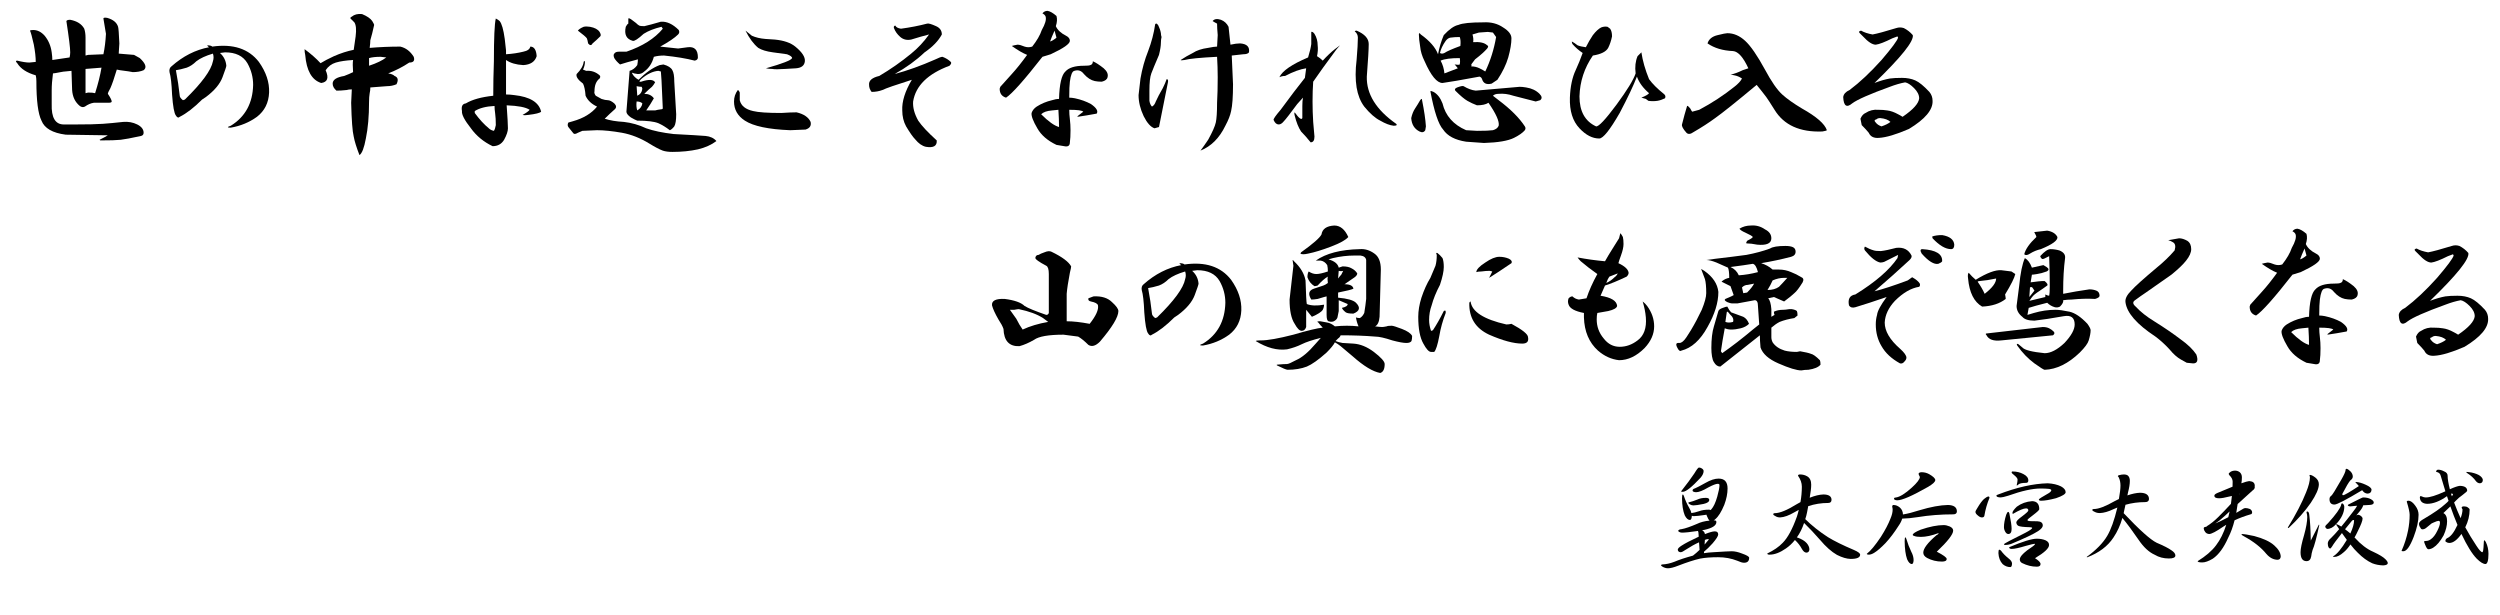 <?xml version="1.0" encoding="utf-8"?>
<!-- Generator: Adobe Illustrator 15.1.0, SVG Export Plug-In . SVG Version: 6.00 Build 0)  -->
<!DOCTYPE svg PUBLIC "-//W3C//DTD SVG 1.1//EN" "http://www.w3.org/Graphics/SVG/1.1/DTD/svg11.dtd">
<svg version="1.1" id="レイヤー_1" xmlns="http://www.w3.org/2000/svg" xmlns:xlink="http://www.w3.org/1999/xlink" x="0px"
	 y="0px" width="550.8px" height="135.516px" viewBox="0 0 550.8 135.516" enable-background="new 0 0 550.8 135.516"
	 xml:space="preserve">
<g>
	<path d="M26.016,5.906c0.092,0.281,0.187,1.501,0.281,3.656l-0.141,2.25l3.375,0.281l1.266,0.703
		c1.312,1.22,1.593,2.109,0.844,2.672c-0.657,0.281-1.455,0.422-2.391,0.422c-0.376-0.092-1.314-0.233-2.813-0.422
		c-0.376-0.092-0.611-0.141-0.703-0.141c-0.563,1.876-1.033,3.234-1.406,4.078c-0.376,0.657-0.563,1.079-0.563,1.266
		c0.563,0.844,0.844,1.406,0.844,1.688c0,0.189-0.235,0.281-0.703,0.281h-3.234c-0.657,0.095-1.314,0.376-1.969,0.844
		c-0.376,0.189-0.751,0.141-1.125-0.141c-1.033-0.844-1.595-2.015-1.688-3.516l-0.141-4.219c-0.189,0-0.657,0.048-1.406,0.141
		c-0.189,0-0.517,0.048-0.984,0.141c-0.938,0.189-1.501,0.281-1.688,0.281c-0.189,1.406-0.281,2.672-0.281,3.797v2.953
		c-0.095,3.001,0.795,4.5,2.672,4.5h2.391c2.813,0,4.874-0.046,6.188-0.141c1.312-0.092,2.813-0.233,4.5-0.422
		c1.125-0.092,2.155,0.095,3.094,0.563c0.936,0.47,1.406,1.079,1.406,1.828c0,0.376-0.189,0.611-0.563,0.703
		c-2.158,0.47-3.656,0.751-4.5,0.844c-0.844,0.095-2.345,0.141-4.5,0.141l-0.141-0.141c0.749-0.374,1.358-0.703,1.828-0.984
		l-9.281-0.141c-2.907-0.374-4.689-1.406-5.344-3.094c-0.751-1.499-1.125-4.405-1.125-8.719c0-0.468-0.048-0.89-0.141-1.266
		c-1.969-0.563-3.329-1.452-4.078-2.672c-0.376-0.374-0.376-0.563,0-0.563c1.125,0.281,2.015,0.422,2.672,0.422l1.406-0.141
		c0-1.03-0.141-2.296-0.422-3.797C7.077,8.156,6.796,7.126,6.609,6.75c0.092-0.092,0.327-0.141,0.703-0.141
		c0.936,0,1.78,0.422,2.531,1.266c0.844,1.033,1.358,2.25,1.547,3.656c0.092,0.657,0.141,1.22,0.141,1.688
		c1.969-0.281,3.234-0.468,3.797-0.563c0.092-0.374,0.141-0.749,0.141-1.125c0-0.936-0.281-3.234-0.844-6.891
		c0.092-0.187,0.374-0.281,0.844-0.281C16.967,4.641,18,5.298,18.563,6.328c0.187,0.563,0.281,1.22,0.281,1.969v3.938l0.563-0.141
		c0.468,0,1.593-0.046,3.375-0.141c0.281-1.312,0.468-2.813,0.563-4.5l-0.563-3.375c0-0.187,0.281-0.233,0.844-0.141
		C24.937,4.313,25.734,4.97,26.016,5.906z M18.844,15.188v5.344l0.563-0.141c0.749,0,1.266,0.048,1.547,0.141
		c0.655-2.061,1.125-3.938,1.406-5.625C21.14,15.001,19.969,15.095,18.844,15.188z"/>
	<path d="M57.038,13.641c1.593,2.25,2.342,4.5,2.25,6.75c-0.094,2.25-0.984,4.032-2.672,5.344c-1.688,1.22-3.61,2.017-5.766,2.391
		c-0.844,0-0.844-0.141,0-0.422c3.186-1.969,4.828-4.968,4.922-9c0-1.688-0.422-3.28-1.266-4.781
		c-0.938-1.593-2.58-2.391-4.922-2.391l-1.125,0.141c0.844,0.751,1.312,1.688,1.406,2.813c0,0.189-0.281,1.033-0.844,2.531
		c-0.563,1.501-1.782,2.953-3.656,4.359l-0.844,0.563c-1.782,1.782-3.423,3.048-4.922,3.797c-0.281,0.281-0.563,0.189-0.844-0.281
		c-0.375-0.468-0.657-2.015-0.844-4.641c-0.094-2.342-0.281-3.983-0.563-4.922c-0.094-0.563,0.046-0.984,0.422-1.266
		c2.531-2.25,5.295-3.656,8.297-4.219c-0.189-0.092-0.33-0.233-0.422-0.422c0.563,0,0.936,0.095,1.125,0.281
		C51.364,9.611,54.788,10.736,57.038,13.641z M43.256,13.5c-0.657,0.657-1.36,1.125-2.109,1.406
		c-0.938,0.281-1.736,0.47-2.391,0.563c0.374,1.969,0.655,3.845,0.844,5.625c0,0.281,0.233,0.611,0.703,0.984l0.422-0.141
		c3.749-3.656,5.812-6.469,6.188-8.438c0.187-0.563,0.187-1.125,0-1.688C45.317,12.283,44.1,12.845,43.256,13.5z"/>
	<path d="M82.013,4.641c0.281,0.47,0.422,0.751,0.422,0.844c-0.281,1.314-0.563,2.439-0.844,3.375c0,0.376-0.048,0.938-0.141,1.688
		c2.25-0.187,4.5-0.281,6.75-0.281c1.217,0.281,2.202,1.033,2.953,2.25c0.281,0.844-0.048,1.266-0.984,1.266
		c-1.406,0.938-2.953,1.736-4.641,2.391c0.655,0.095,1.125,0.281,1.406,0.563c0.749,0.281,0.89,0.892,0.422,1.828
		c-0.657,0.281-1.36,0.422-2.109,0.422c-1.22,0.095-2.439,0.189-3.656,0.281c0,0.47-0.048,0.892-0.141,1.266
		c-0.095,0.563-0.141,1.22-0.141,1.969c0,3.094-0.235,5.766-0.703,8.016c-0.376,2.061-0.844,3.28-1.406,3.656
		c-0.657-1.688-1.079-3.048-1.266-4.078c-0.281-1.125-0.47-3.608-0.563-7.453l0.141-2.953c-0.47,0-0.844,0.048-1.125,0.141
		c-0.844,0.095-1.595,0.141-2.25,0.141c-0.563-0.468-0.844-0.984-0.844-1.547c0-0.844,0.844-1.406,2.531-1.688
		c0.749-0.281,1.406-0.563,1.969-0.844c-0.095-1.217-0.095-2.109,0-2.672c-1.595,0.095-2.861,0.281-3.797,0.563
		c-0.938,0.281-1.688,0.844-2.25,1.688c0.749,1.688,0.422,2.626-0.984,2.813c-2.063-0.655-3.234-2.718-3.516-6.188
		c-0.095-0.374-0.141-0.795-0.141-1.266c1.406,1.033,2.577,2.063,3.516,3.094c0.749-0.468,1.733-0.984,2.953-1.547
		c1.499-0.655,2.953-1.125,4.359-1.406l0.422-2.953c0.187-1.499,0.092-2.531-0.281-3.094l-0.703-0.703
		c-0.281-0.187-0.235-0.374,0.141-0.563c0.563-0.468,1.312-0.655,2.25-0.563C80.888,3.564,81.637,4.078,82.013,4.641z M81.31,12.797
		v1.688c1.688-0.563,2.953-1.171,3.797-1.828l-1.266-0.141C82.808,12.516,81.964,12.61,81.31,12.797z"/>
	<path d="M111.206,8.578c0.092,0.844,0.187,1.688,0.281,2.531c0,0.281,0,0.563,0,0.844c1.406-0.092,2.672-0.281,3.797-0.563
		c0.936-0.187,1.452-0.563,1.547-1.125c0.844,0,1.312,0.703,1.406,2.109c-0.376,1.22-1.36,1.876-2.953,1.969
		c-1.595-0.092-2.861-0.468-3.797-1.125v5.766c0,0.657,0,1.266,0,1.828c0.563,0,1.171,0.048,1.828,0.141
		c3.467,0.376,5.436,1.595,5.906,3.656c-0.281,0.281-1.22,0.517-2.813,0.703c-0.563,0.095-0.984,0.095-1.266,0
		c0.844-0.468,1.358-0.844,1.547-1.125c-0.844-0.563-2.531-0.89-5.063-0.984c0.187,2.626,0.281,4.313,0.281,5.063
		c0,0.657-0.281,1.501-0.844,2.531c-0.563,0.936-1.406,1.406-2.531,1.406c-1.969-0.938-3.564-2.25-4.781-3.938
		c-1.406-1.78-2.063-3.045-1.969-3.797c-0.189-1.03,0.092-1.593,0.844-1.688c1.406-0.844,3.421-1.406,6.047-1.688
		c0-2.437,0.046-4.968,0.141-7.594c0-5.155,0.141-8.297,0.422-9.422c0.374,0.189,0.655,0.376,0.844,0.563
		C110.549,5.203,110.925,6.517,111.206,8.578z M104.597,24.469v0.422c1.03,1.406,2.061,2.531,3.094,3.375
		c0.281,0.281,0.655,0.47,1.125,0.563c0.187-0.281,0.327-0.703,0.422-1.266c0-1.03-0.048-1.874-0.141-2.531
		c-0.095-0.655-0.141-1.217-0.141-1.688C107.08,23.438,105.627,23.814,104.597,24.469z"/>
	<path d="M128.447,15.328c0.187,0.095,0.422,0.189,0.703,0.281c1.125-0.092,2.109,0.235,2.953,0.984
		c0.187,0.189,0.187,0.422,0,0.703c-0.751,0.563-1.125,1.501-1.125,2.813c-0.094,0.281,0,0.611,0.281,0.984l1.266,0.703
		c0.563,0.189,1.031,0.281,1.406,0.281c0.374,0,0.844,0.235,1.406,0.703c0.468,0.47,0.514,0.892,0.141,1.266
		c-0.751,0.657-1.5,1.36-2.25,2.109c1.125,0.376,2.531,0.611,4.219,0.703c1.688,0.189,3.327,0.657,4.922,1.406
		c1.593,0.563,3.608,0.984,6.047,1.266c3.562,0.189,5.906,0.33,7.031,0.422c1.031,0.095,1.828,0.47,2.391,1.125
		c-1.125,0.844-2.485,1.452-4.078,1.828c-1.688,0.374-3.564,0.563-5.625,0.563c-0.844,0-1.547-0.095-2.109-0.281
		c-0.751-0.281-1.736-0.798-2.953-1.547c-1.969-1.217-3.986-2.015-6.047-2.391c-2.158-0.374-3.986-0.563-5.484-0.563l-3.234,0.141
		l-0.984,0.422c-0.47,0.281-0.797,0.33-0.984,0.141l-1.125-1.406c-0.189-0.281-0.189-0.608,0-0.984l0.984-0.281
		c2.342-0.655,4.125-1.733,5.344-3.234c-1.219-0.563-2.063-1.358-2.531-2.391c-0.094-1.217-0.281-2.109-0.563-2.672
		c-1.125-0.844-1.595-1.547-1.406-2.109c0.936-0.936,1.453-1.828,1.547-2.672c0.092-0.281,0.187-0.281,0.281,0
		C128.869,14.203,128.728,14.766,128.447,15.328z M132.103,7.031c0.281,0.47,0.328,0.798,0.141,0.984
		c-0.563,0.563-1.125,1.079-1.688,1.547c-0.189,0.376-0.422,0.47-0.703,0.281l-0.281-0.281c-0.094-0.563-0.189-0.936-0.281-1.125
		c-0.189-0.281-0.844-0.844-1.969-1.688c0.187-0.281,0.609-0.563,1.266-0.844c0.374-0.092,0.844-0.092,1.406,0
		C131.024,6.095,131.728,6.469,132.103,7.031z M140.119,5.063c0.281,0.281,0.514,0.47,0.703,0.563
		c0.187,0.095,0.563,0.141,1.125,0.141c0.844-0.187,2.061-0.514,3.656-0.984c1.312-0.092,2.624,0.517,3.938,1.828
		c0.187,0.376,0.141,0.703-0.141,0.984c-0.751,0.751-2.063,1.642-3.938,2.672l3.938,0.422c0.75-0.092,1.453-0.187,2.109-0.281
		c1.499-0.187,2.25,0.563,2.25,2.25c0,0.376-0.235,0.611-0.703,0.703c-1.782-0.468-4.032-0.844-6.75-1.125
		c-0.844,0-1.595,0.095-2.25,0.281c-0.375,1.406-1.079,2.485-2.109,3.234c-0.375,0.376-0.844,0.563-1.406,0.563l-0.844-0.141
		c-0.375-0.187-0.516-0.187-0.422,0c0.281,0.563,0.75,1.033,1.406,1.406c1.593-1.593,3.14-2.672,4.641-3.234l0.844-0.141
		c1.031,0.281,1.688,0.703,1.969,1.266c0.281,0.47,0.422,1.314,0.422,2.531c0.092,1.595,0.233,3.986,0.422,7.172
		c0,1.314-0.141,2.204-0.422,2.672c-0.375,0.47-0.703,0.751-0.984,0.844c-0.844-0.655-1.688-1.171-2.531-1.547
		c-0.938-0.374-2.485-0.563-4.641-0.563c-0.281-0.092-0.751-0.327-1.406-0.703c-0.657-0.468-0.984-0.89-0.984-1.266
		c0.374-4.781,0.609-7.78,0.703-9c0.655-0.187,1.217-0.608,1.688-1.266c0.092-0.468,0.141-0.89,0.141-1.266
		c-1.782,0.47-3.094,0.844-3.938,1.125c-0.563-0.468-0.984-0.936-1.266-1.406c-0.189-0.468-0.189-0.795,0-0.984
		c0.187-0.281,0.514-0.422,0.984-0.422h1.688c3.562-1.217,6.234-2.905,8.016-5.063l-0.281-0.422
		c-1.595,0.376-2.907,0.892-3.938,1.547c-1.219,1.125-2.017,1.642-2.391,1.547c-1.406-0.374-1.922-1.406-1.547-3.094
		c0.187-0.374,0.374-0.608,0.563-0.703V4.078c0.092-0.092,0.281-0.046,0.563,0.141L140.119,5.063z M140.4,24.328
		c0.655-0.374,1.031-0.89,1.125-1.547c-0.281-0.281-0.703-0.422-1.266-0.422C140.165,23.111,140.211,23.766,140.4,24.328z
		 M140.259,18.984l0.141,2.109c0.655-0.281,1.031-0.795,1.125-1.547l-0.141-0.422C141.009,19.125,140.633,19.079,140.259,18.984z
		 M141.244,17.438c-0.47,0.47-0.47,0.657,0,0.563c1.688-0.563,2.718-0.514,3.094,0.141c-0.281,0.47-0.516,0.798-0.703,0.984
		c-0.47,0.376-1.033,0.892-1.688,1.547c0.936,0,1.639,0.33,2.109,0.984c-0.47,0.844-1.033,1.736-1.688,2.672h1.969
		c0.281-0.092,0.795-0.187,1.547-0.281l0.141-0.141l-0.281-6.188l-0.141-1.969l-0.563-0.141
		C143.821,15.704,142.556,16.313,141.244,17.438z"/>
	<path d="M162.984,22.078c0.281,1.22,1.266,2.017,2.953,2.391c1.125,0.281,3.187,0.422,6.188,0.422
		c1.406-0.092,2.531-0.141,3.375-0.141c1.593,0.376,2.624,1.079,3.094,2.109c0.187,0.844-0.188,1.406-1.125,1.688l-3.375,0.141
		c-4.781-0.187-8.11-0.89-9.984-2.109c-1.595-1.03-2.391-2.437-2.391-4.219c0-0.936,0.281-1.78,0.844-2.531
		c0.187,0.095,0.327,0.281,0.422,0.563C162.984,20.953,162.984,21.516,162.984,22.078z M168.609,8.578l2.109,0.141
		c1.969,0.189,3.468,0.703,4.5,1.547c1.499,1.22,2.202,2.298,2.109,3.234c-0.095,0.938-0.751,1.455-1.969,1.547l-2.391,0.141
		c-1.406,0.095-2.345,0.095-2.813,0c-0.47,0-0.938-0.046-1.406-0.141c3.656-1.03,5.577-1.78,5.766-2.25
		c0-0.281-0.376-0.563-1.125-0.844l-3.094-0.422c-1.406-0.187-2.485-0.514-3.234-0.984c-1.033-0.844-1.969-2.109-2.813-3.797
		c0.468,0.376,0.936,0.751,1.406,1.125C166.5,8.251,167.484,8.486,168.609,8.578z"/>
	<path d="M206.24,5.766c0.844,0.376,1.266,0.984,1.266,1.828c-0.751,1.406-2.017,2.72-3.797,3.938
		c-1.876,1.782-4.078,3.375-6.609,4.781c2.813-0.749,5.812-1.828,9-3.234c0.749-0.374,1.266-0.563,1.547-0.563
		c0.749,0.281,1.358,0.657,1.828,1.125c0.187,0.189,0.093,0.47-0.281,0.844c-4.781,1.782-7.453,4.408-8.016,7.875
		c-0.095,1.314,0.281,2.72,1.125,4.219c0.749,1.125,2.109,2.58,4.078,4.359c0.093,1.217-0.703,1.688-2.391,1.406
		c-0.844-0.189-1.642-0.751-2.391-1.688c-0.47-0.468-1.125-1.406-1.969-2.813c-0.563-1.03-0.844-2.202-0.844-3.516
		c-0.095-1.969,0.608-4.219,2.109-6.75c-3.563,1.125-5.72,1.876-6.469,2.25c-0.751,0.281-1.547,0.422-2.391,0.422
		c-0.376-0.468-0.563-0.984-0.563-1.547c-0.095-0.936,0.655-1.593,2.25-1.969c2.531-1.499,4.874-3.14,7.031-4.922
		c1.499-1.217,2.813-2.624,3.938-4.219c-1.125,0.281-2.438,0.657-3.938,1.125c-0.938,0.189-1.735,0-2.391-0.563
		c-0.657-0.563-1.125-1.217-1.406-1.969c-0.095-0.281,0-0.468,0.281-0.563c0.187,0.376,0.608,0.611,1.266,0.703
		c2.062-0.281,3.983-0.655,5.766-1.125C204.553,5.111,205.208,5.298,206.24,5.766z"/>
	<path d="M232.763,3.516c0.187,0.657,0.141,1.406-0.141,2.25c0.373,0.844,1.125,1.547,2.25,2.109
		c0.563,0.281,0.844,0.657,0.844,1.125c0,0.657-1.406,1.642-4.219,2.953c-0.563,0.189-1.174,0.376-1.828,0.563
		c-4.032,5.157-6.704,8.156-8.016,9c-0.938-0.281-1.406-0.936-1.406-1.969l0.141-0.422c0.936-1.03,1.779-1.969,2.531-2.813
		c1.03-1.125,2.155-2.531,3.375-4.219c-0.938-0.374-2.063-1.03-3.375-1.969c0.281-0.092,0.703-0.187,1.266-0.281
		c0.373,0,0.89,0.141,1.547,0.422c0.563,0.189,1.125,0.189,1.688,0c1.03-1.312,1.733-2.531,2.109-3.656
		c0.749-1.312,1.03-2.296,0.844-2.953c-0.095-0.281-0.33-0.514-0.703-0.703c0.281-0.374,0.654-0.563,1.125-0.563
		C231.356,2.485,232.011,2.861,232.763,3.516z M243.169,15.047c0.749,0.657,1.03,1.314,0.844,1.969
		c-0.095,0.47-0.517,0.798-1.266,0.984c-0.563,0-1.079-0.046-1.547-0.141c-0.844-0.187-1.642-0.703-2.391-1.547
		c-0.563-0.749-1.266-0.984-2.109-0.703c-0.471,0.095-0.798,0.892-0.984,2.391c-0.095,0.657-0.141,1.828-0.141,3.516
		c0.373,0,0.795,0.048,1.266,0.141c1.312,0.281,2.482,0.703,3.516,1.266c1.217,0.844,1.639,1.547,1.266,2.109
		c-1.501,0.281-2.907,0.517-4.219,0.703v-0.141c0.468-0.374,0.89-0.703,1.266-0.984c-0.281-0.281-1.314-0.422-3.094-0.422
		c0,0.657,0.046,1.36,0.141,2.109c0.092,0.751,0.141,1.547,0.141,2.391c0,1.125-0.049,2.017-0.141,2.672
		c0,0.749-0.422,1.03-1.266,0.844l-1.688-0.281c-1.969-0.938-3.375-2.155-4.219-3.656c-0.938-1.593-1.36-2.718-1.266-3.375
		c0.187-0.563,0.563-1.03,1.125-1.406c1.03-0.655,2.155-1.125,3.375-1.406c0.563-0.187,1.076-0.281,1.547-0.281
		c0.092-3.28,0.563-5.295,1.406-6.047c0.749-0.844,2.109-1.266,4.078-1.266c0.749,0,1.217-0.046,1.406-0.141
		c0.373-0.092,0.563-0.374,0.563-0.844C241.433,13.781,242.23,14.298,243.169,15.047z M229.388,25.172
		c1.593,1.595,2.904,2.531,3.938,2.813c0-1.125-0.049-2.391-0.141-3.797l-1.406,0.141C230.653,24.423,229.855,24.704,229.388,25.172
		z M231.356,9.141c0.373-0.092,0.844-0.374,1.406-0.844c-0.095-0.281-0.235-0.795-0.422-1.547
		C231.87,7.783,231.543,8.578,231.356,9.141z"/>
	<path d="M255.769,7.313c0,0.281,0.046,0.563,0.141,0.844c-0.095,0.376-0.141,0.798-0.141,1.266c0,0.657-0.141,1.547-0.422,2.672
		c-0.844,1.969-1.406,3.329-1.688,4.078c-0.281,0.751-0.422,2.017-0.422,3.797v2.25c0.092,0.563,0.281,0.984,0.563,1.266
		c0.373-0.187,0.654-0.563,0.844-1.125c0.373-0.844,0.89-1.828,1.547-2.953c0.373-0.749,0.654-1.406,0.844-1.969
		c0.281,0,0.373,0.235,0.281,0.703l-0.281,1.406c-0.563,2.813-1.125,5.625-1.688,8.438l-0.984,0.281
		c-0.844-0.281-1.642-1.171-2.391-2.672c-0.752-1.593-1.125-3.14-1.125-4.641l0.422-3.656c0.373-2.155,0.936-4.17,1.688-6.047
		c0.749-1.969,1.266-3.938,1.547-5.906c0.187-0.281,0.422-0.187,0.703,0.281C255.487,6.188,255.674,6.75,255.769,7.313z
		 M270.675,5.906c0.187,1.782,0.327,3.094,0.422,3.938c0.844-0.187,1.547-0.281,2.109-0.281c1.498,0.095,2.155,0.751,1.969,1.969
		c-0.189,0.281-0.611,0.422-1.266,0.422c-0.938,0.095-1.782,0.189-2.531,0.281c0.092,1.969,0.187,4.078,0.281,6.328
		c0,2.72-0.141,4.689-0.422,5.906c-0.189,0.938-0.611,2.017-1.266,3.234c-1.314,2.72-3.143,4.546-5.484,5.484
		c0.563-0.751,1.125-1.547,1.688-2.391c0.936-1.688,1.498-2.953,1.688-3.797c0.187-0.844,0.281-2.296,0.281-4.359
		c0.092-1.593,0.141-3.467,0.141-5.625c0-1.499-0.049-2.999-0.141-4.5c-3.751,0.189-6.142,0.422-7.172,0.703
		c-0.563,0.095-0.844,0.095-0.844,0c0.844-0.563,1.733-1.077,2.672-1.547c0.844-0.563,1.969-0.936,3.375-1.125
		c0.936-0.187,1.593-0.281,1.969-0.281l0.141-2.531c-0.095-1.03-0.141-1.874-0.141-2.531c-0.376-0.187-0.703-0.374-0.984-0.563
		c0.373-0.468,0.984-0.563,1.828-0.281C269.736,4.641,270.299,5.157,270.675,5.906z"/>
	<path d="M290.307,9.984c0.093,0.751,0.046,1.547-0.141,2.391c0.468,0.281,0.89,0.611,1.266,0.984
		c0.937-1.03,1.828-1.874,2.672-2.531l1.125-0.844l-0.844,0.984c-2.157,2.907-3.845,5.251-5.063,7.031
		c-0.095,1.314-0.141,2.767-0.141,4.359c0,1.501,0.046,3.001,0.141,4.5c0.093,1.314,0.187,2.391,0.281,3.234
		c0,0.844-0.281,1.266-0.844,1.266c-0.751-0.936-1.454-1.733-2.109-2.391c-0.563-0.844-1.032-2.015-1.406-3.516
		c-0.095-0.281-0.095-0.514,0-0.703c0.937,1.314,1.499,1.736,1.688,1.266v-2.672c0-0.749,0.046-1.358,0.141-1.828l-1.266,1.406
		c-1.595,2.158-2.579,3.423-2.953,3.797c-0.376,0.47-0.751,0.703-1.125,0.703c-0.47,0-0.844-0.327-1.125-0.984
		c-0.095-0.187,0.422-0.936,1.547-2.25c2.062-2.813,3.843-5.155,5.344-7.031c0.093-0.563,0.187-1.266,0.281-2.109
		c-1.313,0.189-2.86,0.751-4.641,1.688c-0.47,0-0.892,0.095-1.266,0.281c0.655-1.406,2.765-2.858,6.328-4.359
		c0.374-1.217,0.608-2.202,0.703-2.953V7.031c0.187-0.092,0.422,0.048,0.703,0.422C290.071,8.205,290.307,9.048,290.307,9.984z
		 M301.557,9.703c0,1.125-0.141,3.516-0.422,7.172c-0.095,3.845,2.062,7.313,6.469,10.406c0.281,0.281,0.093,0.422-0.563,0.422
		c-0.844-0.092-1.828-0.468-2.953-1.125c-1.125-0.563-2.298-1.593-3.516-3.094c-0.844-1.125-1.406-2.531-1.688-4.219
		c-0.281-1.78-0.281-3.797,0-6.047c0.187-2.25,0.281-3.889,0.281-4.922c0-0.563-0.235-1.03-0.703-1.406
		c0.093-0.092,0.233-0.141,0.422-0.141C300.665,7.501,301.557,8.486,301.557,9.703z"/>
	<path d="M314.156,27.844c0,0.095-0.048,0.376-0.141,0.844c-0.281,0.47-0.703,0.563-1.266,0.281
		c-1.125-0.563-1.735-1.547-1.828-2.953c0.187-0.844,0.468-1.547,0.844-2.109c0.374-0.563,0.749-1.171,1.125-1.828
		c0.281-0.374,0.422-0.374,0.422,0C313.78,24.423,314.062,26.345,314.156,27.844z M331.172,6.047C332.39,6.798,333,7.594,333,8.438
		c0,1.125-0.235,2.531-0.703,4.219c-0.47,1.595-1.266,3.234-2.391,4.922l-1.266,0.844c-1.125,0.281-1.828-0.046-2.109-0.984
		c-0.095-0.281-0.281-0.468-0.563-0.563c-4.032,0.751-6.75,1.22-8.156,1.406c-1.22,0-2.531-1.593-3.938-4.781
		c-0.563-1.125-0.892-2.202-0.984-3.234c-0.188-1.125-0.281-2.015-0.281-2.672c0-0.374,0.141-0.374,0.422,0
		c1.969,1.406,3.234,2.861,3.797,4.359c0.281-1.499,0.703-2.905,1.266-4.219c1.218-1.312,2.296-2.061,3.234-2.25
		c0.844-0.374,2.672-0.563,5.484-0.563C328.5,4.83,329.952,5.203,331.172,6.047z M325.125,19.969c4.5-0.374,7.734-0.655,9.703-0.844
		c0.374,0,0.844,0.048,1.406,0.141c1.218,0.189,2.202,0.657,2.953,1.406c0.563,0.563,0.608,1.033,0.141,1.406l-0.984,0.281
		c-2.157-0.563-3.797-0.984-4.922-1.266c-1.125-0.374-2.204-0.514-3.234-0.422c-0.563,0-0.984,0.141-1.266,0.422l1.266,0.984
		c2.624,1.969,4.546,3.892,5.766,5.766c0.187,0.281,0.187,0.563,0,0.844c-0.47,0.563-1.266,1.125-2.391,1.688
		c-1.313,0.655-3.516,1.03-6.609,1.125l-3.938-0.281c-2.438-0.374-4.126-1.266-5.063-2.672c-1.032-1.125-1.969-3.938-2.813-8.438
		c0.093-0.092,0.327-0.046,0.703,0.141c0.844,0.47,1.499,1.314,1.969,2.531c0.655,2.72,2.391,4.689,5.203,5.906l2.391,0.141
		c1.688,0,2.858-0.046,3.516-0.141c0.655-0.187,1.077-0.514,1.266-0.984c0.187-0.936-0.563-2.624-2.25-5.063
		c-0.563,0.376-1.406,0.563-2.531,0.563c-0.751-0.281-1.454-0.608-2.109-0.984c-0.657-0.374-1.547-1.125-2.672-2.25
		c-0.188-0.281-0.048-0.514,0.422-0.703c0.749-0.281,1.218-0.374,1.406-0.281C323.39,19.547,324.281,19.876,325.125,19.969z
		 M318.516,9c-0.657,0.938-1.079,1.828-1.266,2.672c0.281,0.189,0.608,0.189,0.984,0c0.563-0.374,1.733-0.89,3.516-1.547
		c0.093-0.844,0.046-1.499-0.141-1.969c-0.751,0-1.454,0.048-2.109,0.141C319.124,8.392,318.797,8.626,318.516,9z M317.391,13.359
		c0.468,0.844,0.749,1.782,0.844,2.813c0.749-0.281,1.733-0.655,2.953-1.125c-0.281-0.374-0.517-0.655-0.703-0.844
		c0.563,0.095,0.937,0.095,1.125,0c0.093-0.468,0.093-0.936,0-1.406C319.641,12.797,318.234,12.986,317.391,13.359z M327.797,7.031
		l-1.969,0.141l-1.406,0.422c0.187,0.657,0.233,1.22,0.141,1.688c1.499-0.092,2.531,0.141,3.094,0.703
		c0.281,0.095,0.281,0.33,0,0.703c-0.563,0.657-1.454,1.455-2.672,2.391l-0.844,1.125c0.093,0.095,0.093,0.235,0,0.422
		c0.655,0,1.266,0.141,1.828,0.422s0.984,0.517,1.266,0.703c1.125-2.342,1.921-4.874,2.391-7.594
		c-0.188-0.281-0.422-0.608-0.703-0.984L327.797,7.031z"/>
	<path d="M355.162,8.016c-0.188,0.938-0.47,1.782-0.844,2.531c-0.47,0.844-1.595,1.406-3.375,1.688c-1.876,2.72-2.86,5.72-2.953,9
		c0,3.283,1.218,5.484,3.656,6.609c0.563,0.095,2.062-1.499,4.5-4.781c2.343-3.186,3.749-5.484,4.219-6.891
		c-0.188-1.406-0.048-2.672,0.422-3.797c0.281-0.281,0.563-0.563,0.844-0.844c0.281,1.876,0.844,3.845,1.688,5.906
		c0.749,1.033,1.828,2.109,3.234,3.234c0.374,0.281,0.468,0.611,0.281,0.984c-0.563,0.281-1.125,0.47-1.688,0.563
		c-0.657,0.095-1.313,0.095-1.969,0l-0.563-0.422c-0.376-0.092-0.703-0.187-0.984-0.281c0.937-0.374,1.499-0.703,1.688-0.984
		c-1.313-1.125-2.204-2.342-2.672-3.656c-0.751,1.969-2.017,4.641-3.797,8.016c-2.157,3.751-3.656,5.625-4.5,5.625
		c-1.501,0-2.953-0.749-4.359-2.25c-1.501-1.593-2.204-3.843-2.109-6.75c0.093-2.437,0.515-4.452,1.266-6.047
		c0.563-1.217,1.077-2.483,1.547-3.797c-0.844-0.563-1.595-1.217-2.25-1.969c-0.095-0.187-0.141-0.374-0.141-0.563
		c0.374,0.189,0.796,0.47,1.266,0.844c0.468,0.189,1.077,0.33,1.828,0.422c0.468-0.936,0.984-1.828,1.547-2.672
		c0.655-0.844,1.266-1.406,1.828-1.688c0.468-0.187,0.937-0.233,1.406-0.141l0.563,0.422C355.021,6.704,355.162,7.267,355.162,8.016
		z"/>
	<path d="M384.497,9c1.217,1.125,2.672,3.234,4.359,6.328c1.406,2.626,2.672,4.454,3.797,5.484c1.03,0.938,2.482,1.969,4.359,3.094
		c3.186,1.782,5.014,3.375,5.484,4.781c-0.095,0.095-0.422,0.189-0.984,0.281c-4.971,0.189-8.486-1.406-10.547-4.781
		c-0.938-1.499-1.547-2.437-1.828-2.813c-0.563-0.749-1.266-1.639-2.109-2.672c-4.5,3.751-7.548,6.188-9.141,7.313
		c-1.406,1.033-3.002,2.063-4.781,3.094c-0.657,0.47-1.174,0.517-1.547,0.141c-0.752-0.844-1.079-1.452-0.984-1.828
		c0.373-1.499,0.749-2.858,1.125-4.078c0.092-0.092,0.327,0.095,0.703,0.563c0.187,0.376,0.327,0.611,0.422,0.703l1.547-0.422
		c2.813-1.499,5.39-3.186,7.734-5.063c0.844-0.655,1.406-1.266,1.688-1.828c-0.563-0.374-1.125-0.608-1.688-0.703
		c-0.376-0.092-0.657-0.141-0.844-0.141c0.844-0.187,1.733-0.514,2.672-0.984c0.563-0.187,0.984-0.327,1.266-0.422
		c-1.125-2.437-2.25-3.702-3.375-3.797c-2.25-0.092-4.127-0.655-5.625-1.688c0.281-0.936,1.03-1.547,2.25-1.828
		c1.125-0.281,1.828-0.422,2.109-0.422C381.966,7.313,383.277,7.875,384.497,9z"/>
	<path d="M419.456,6.188c0.749,0.376,1.406,0.892,1.969,1.547c0.281,1.314-2.531,4.83-8.438,10.547
		c1.217-0.468,2.342-0.795,3.375-0.984c0.654-0.092,1.547-0.141,2.672-0.141s2.109,0.189,2.953,0.563
		c0.844,0.376,1.874,1.22,3.094,2.531c0.468,0.563,0.703,1.22,0.703,1.969c0.092,1.969-1.642,4.032-5.203,6.188
		c-2.813,1.22-5.017,1.876-6.609,1.969c-1.125,0.095-1.877-0.281-2.25-1.125c-0.376-0.468-0.893-1.03-1.547-1.688
		c-0.095-0.563-0.189-1.03-0.281-1.406c0.281-0.655,0.654-1.077,1.125-1.266c0.844-0.563,1.779-0.795,2.813-0.703
		c0.749,0,1.406,0.048,1.969,0.141c0.749,0.095,1.547,0.376,2.391,0.844c0.373,0.189,0.703,0.376,0.984,0.563
		c2.342-1.593,3.562-2.953,3.656-4.078c0-0.749-0.376-1.499-1.125-2.25c-0.752-0.749-1.406-1.171-1.969-1.266
		c-1.033,0.189-2.158,0.517-3.375,0.984c-4.408,1.595-7.172,2.813-8.297,3.656c-1.22,1.033-1.877,0.563-1.969-1.406
		c0.092-0.655,0.563-1.171,1.406-1.547c2.25-1.688,4.592-3.889,7.031-6.609c2.25-2.624,3.467-4.265,3.656-4.922l-0.141-0.281
		l-1.125,0.422c-1.688,0.844-2.907,1.314-3.656,1.406c-0.752,0-1.688-0.608-2.813-1.828l-0.703-0.703
		c-0.281-0.281-0.189-0.468,0.281-0.563c0.654,0.376,1.498,0.657,2.531,0.844c1.03-0.187,2.764-0.655,5.203-1.406
		C418.331,6.001,418.894,6.001,419.456,6.188z M413.269,27c0.281,0.376,0.703,0.657,1.266,0.844
		c0.844-0.281,1.498-0.608,1.969-0.984c-0.471-0.468-1.22-0.749-2.25-0.844c-0.376,0-0.657,0.095-0.844,0.281
		C412.938,26.392,412.893,26.626,413.269,27z"/>
	<path d="M235.997,58.688c0,0.189-0.095,0.657-0.281,1.406c-0.376,1.969-0.611,3.516-0.703,4.641v6.047
		c1.406,0,3.094,0.189,5.063,0.563c1.406-1.78,2.015-3.14,1.828-4.078c-0.095-0.374-0.611-0.655-1.547-0.844
		c-0.471-0.092-0.657-0.327-0.563-0.703c0.281-0.092,0.654-0.233,1.125-0.422c1.779-0.092,3.14,0.33,4.078,1.266
		c0.936,0.844,1.406,1.501,1.406,1.969c0,1.314-1.36,3.564-4.078,6.75c-0.938,0.938-1.782,1.173-2.531,0.703
		c-0.844-0.844-1.596-1.452-2.25-1.828l-3.234-0.422c-3.283,0-5.438,0.376-6.469,1.125c-1.125,0.657-2.204,1.125-3.234,1.406
		c-2.25,0.095-3.424-1.171-3.516-3.797c-0.189-0.563-0.563-1.266-1.125-2.109c-0.752-1.312-1.22-2.342-1.406-3.094
		c-0.095-1.03,0.844-1.499,2.813-1.406c2.155,0.281,3.607,0.798,4.359,1.547c0.749,0.47,2.342,1.125,4.781,1.969
		c0.281,0,0.468-0.141,0.563-0.422v-8.578c0-1.03-0.189-1.639-0.563-1.828c-1.596-0.844-2.391-1.406-2.391-1.688v-0.141
		c0.092-0.374,0.327-0.563,0.703-0.563c0.281-0.187,0.703-0.374,1.266-0.563c0.654-0.281,1.171-0.327,1.547-0.141
		C233.979,56.578,235.435,57.657,235.997,58.688z M222.497,68.25l1.406,1.969c0.468,0.938,0.936,1.736,1.406,2.391
		c1.593-0.749,3.467-1.312,5.625-1.688c-0.376-0.281-0.752-0.563-1.125-0.844c-1.314-0.844-3.094-1.499-5.344-1.969
		c-0.189,0-0.517,0.048-0.984,0.141C223.105,68.25,222.778,68.25,222.497,68.25z"/>
	<path d="M271.237,61.641c1.593,2.25,2.342,4.5,2.25,6.75c-0.095,2.25-0.984,4.032-2.672,5.344c-1.688,1.22-3.61,2.017-5.766,2.391
		c-0.844,0-0.844-0.141,0-0.422c3.186-1.969,4.827-4.968,4.922-9c0-1.688-0.422-3.28-1.266-4.781
		c-0.938-1.593-2.58-2.391-4.922-2.391l-1.125,0.141c0.844,0.751,1.312,1.688,1.406,2.813c0,0.189-0.281,1.033-0.844,2.531
		c-0.563,1.501-1.782,2.953-3.656,4.359l-0.844,0.563c-1.782,1.782-3.424,3.048-4.922,3.797c-0.281,0.281-0.563,0.189-0.844-0.281
		c-0.376-0.468-0.657-2.015-0.844-4.641c-0.095-2.342-0.281-3.983-0.563-4.922c-0.095-0.563,0.046-0.984,0.422-1.266
		c2.531-2.25,5.295-3.656,8.297-4.219c-0.189-0.092-0.33-0.233-0.422-0.422c0.563,0,0.936,0.095,1.125,0.281
		C265.563,57.611,268.987,58.736,271.237,61.641z M257.456,61.5c-0.657,0.657-1.36,1.125-2.109,1.406
		c-0.938,0.281-1.736,0.47-2.391,0.563c0.373,1.969,0.654,3.845,0.844,5.625c0,0.281,0.232,0.611,0.703,0.984l0.422-0.141
		c3.748-3.656,5.812-6.469,6.188-8.438c0.187-0.563,0.187-1.125,0-1.688C259.517,60.283,258.3,60.845,257.456,61.5z"/>
	<path d="M302.822,55.875c0.937,0.657,1.406,1.828,1.406,3.516c-0.095,3.751-0.188,7.22-0.281,10.406
		c-0.095,1.125-0.422,1.828-0.984,2.109c0.749,0.095,1.266,0.141,1.547,0.141c0.187,0,0.515-0.046,0.984-0.141
		c0.187-0.092,0.563-0.141,1.125-0.141c0.281,0,1.03,0.235,2.25,0.703c1.218,0.47,1.969,0.984,2.25,1.547
		c0,0.47-0.048,0.844-0.141,1.125c-0.188,0.281-0.563,0.422-1.125,0.422c-0.657,0-1.688-0.187-3.094-0.563
		c-1.688-0.563-2.953-0.844-3.797-0.844c-2.25-0.187-4.781-0.281-7.594-0.281c-0.095,0.281-0.281,0.517-0.563,0.703
		c-0.095,0.095-0.281,0.281-0.563,0.563c0.468,0.189,0.984,0.33,1.547,0.422l2.391,0.141c1.499,0.095,2.999,0.703,4.5,1.828
		c1.593,1.22,2.391,2.109,2.391,2.672c0,1.125-0.329,1.78-0.984,1.969c-1.595-0.281-3.61-1.501-6.047-3.656
		c-1.313-1.125-2.204-1.874-2.672-2.25c-0.47-0.374-0.892-0.655-1.266-0.844c-0.281,0.563-0.892,1.314-1.828,2.25
		c-1.782,1.593-3.234,2.624-4.359,3.094c-1.22,0.468-2.626,0.703-4.219,0.703c-0.281,0-1.079-0.33-2.391-0.984v-0.141
		c1.03-0.095,1.78-0.141,2.25-0.141c0.281,0,0.937-0.281,1.969-0.844c1.312-0.563,2.765-1.78,4.359-3.656l1.125-1.266
		c-1.876,0.47-3.282,0.938-4.219,1.406c-0.938,0.47-2.017,0.844-3.234,1.125c-2.157,0.281-4.454-0.327-6.891-1.828
		C276.759,75.048,277.04,75,277.51,75h0.281c1.499,0,3.89-0.422,7.172-1.266c3.187-0.936,5.344-1.452,6.469-1.547
		c-0.376-0.374-0.703-0.749-0.984-1.125c-0.376-0.187-0.235-0.281,0.422-0.281c0.563,0.095,1.077,0.189,1.547,0.281
		c0.563,0.095,1.125,0.376,1.688,0.844c1.78-0.187,3.516-0.187,5.203,0c-0.281-0.655-0.47-1.312-0.563-1.969
		c0.281,0.095,0.563,0.141,0.844,0.141c0.374-0.187,0.703-0.563,0.984-1.125c0.187-1.125,0.327-2.155,0.422-3.094v-8.578
		c-0.095-0.563-0.517-0.89-1.266-0.984h-1.266c-1.595,0-3.188,0.189-4.781,0.563l-0.984,0.281c1.312,0.376,2.062,0.984,2.25,1.828
		l0.844-0.281c0.844,0,1.499,0.141,1.969,0.422c0.563,0.281,0.984,0.657,1.266,1.125c0,0.281-0.188,0.563-0.563,0.844
		c-0.563,0.376-1.313,0.892-2.25,1.547c1.218,0,1.874,0.33,1.969,0.984c-0.376,0.189-1.501,0.47-3.375,0.844c0,0.47,0,0.844,0,1.125
		c2.062,0.189,3.375,0.563,3.938,1.125c1.03,1.033,0.844,1.828-0.563,2.391c-0.844,0-1.406-0.092-1.688-0.281
		c-0.47-0.374-0.751-0.703-0.844-0.984c0.844-0.187,1.266-0.468,1.266-0.844l-1.969-0.844c0,0.938,0,1.736,0,2.391l-0.281,1.406
		c-0.095,0.281-0.281,0.517-0.563,0.703c-0.376,0.281-0.844,0.33-1.406,0.141c-0.281-0.092-0.422-0.563-0.422-1.406v-4.078
		l-0.563,0.141l-1.406,0.422C289.744,65.954,289.274,66,288.9,66c-0.751-1.217-0.563-2.015,0.563-2.391
		c0.844-0.281,1.547-0.514,2.109-0.703c0.281-0.092,0.608-0.281,0.984-0.563c-0.095-0.655-0.095-1.125,0-1.406
		c-0.657,0.376-1.406,1.033-2.25,1.969c-0.281,0.095-0.517,0.141-0.703,0.141c-0.751-0.468-1.266-1.125-1.547-1.969
		c0-0.563,0.093-0.984,0.281-1.266c0.563,0.376,1.125,0.563,1.688,0.563s1.406-0.187,2.531-0.563c0-0.563-0.048-1.03-0.141-1.406
		c-0.376-0.563-0.844-0.89-1.406-0.984c-0.376,0-0.751,0-1.125,0c2.25-1.593,5.484-2.437,9.703-2.531
		C300.713,54.798,301.79,55.126,302.822,55.875z M287.635,61.781c0.093,3.094,0.187,4.83,0.281,5.203
		c0.937,0.376,2.202,0.422,3.797,0.141c0,0.376-0.095,0.751-0.281,1.125c-0.281,0.47-1.079,0.984-2.391,1.547l-1.266-1.547v3.797
		c-0.188,0.563-0.517,0.844-0.984,0.844c-0.47,0-0.984-0.514-1.547-1.547c-0.751-1.125-1.125-2.905-1.125-5.344
		c0.374-3.28,0.655-5.766,0.844-7.453l-0.141-0.984c-0.095-0.374,0-0.374,0.281,0C286.51,58.876,287.354,60.283,287.635,61.781z
		 M297.057,52.219c-0.563,0.657-1.828,1.36-3.797,2.109c-1.969,0.751-3.656,1.266-5.063,1.547c-0.844,0.189-1.406,0.189-1.688,0
		l0.141-0.281c2.624-1.874,4.124-3.186,4.5-3.938c0.187-1.217,1.125-1.874,2.813-1.969
		C295.274,49.688,296.306,50.531,297.057,52.219z M294.807,61.359c0.281-0.374,0.515-0.655,0.703-0.844
		c0.187-0.374,0.327-0.655,0.422-0.844c-0.281,0.095-0.61,0.095-0.984,0L294.807,61.359z"/>
	<path d="M317.813,56.859c0.187,0.47,0.281,1.125,0.281,1.969c0,0.938-0.281,2.25-0.844,3.938c-0.844,1.595-1.454,3.094-1.828,4.5
		c-0.376,1.033-0.563,2.109-0.563,3.234c0,0.751,0.141,1.547,0.422,2.391c0.093,0,0.233-0.046,0.422-0.141
		c0.749-1.125,1.547-2.531,2.391-4.219c0.281-0.187,0.422-0.141,0.422,0.141v0.281c-0.657,1.688-1.125,3.375-1.406,5.063
		c-0.376,1.969-0.751,3.142-1.125,3.516h-0.703c-0.47,0-1.032-0.608-1.688-1.828c-0.751-1.312-1.125-3.28-1.125-5.906
		c0-1.312,0.233-2.718,0.703-4.219c0.563-1.688,1.218-3.14,1.969-4.359c0.563-1.312,0.937-2.202,1.125-2.672
		c0.187-0.655,0.281-1.452,0.281-2.391c-0.188-0.374-0.141-0.514,0.141-0.422C317.062,56.016,317.437,56.392,317.813,56.859z
		 M331.875,71.484c0.374,0,0.749-0.046,1.125-0.141c2.437,1.314,3.656,2.298,3.656,2.953c0.187,0.938-0.235,1.406-1.266,1.406
		c-1.876,0-4.313-0.655-7.313-1.969c-3.001-1.406-4.454-3.749-4.359-7.031c0.093-0.187,0.187-0.281,0.281-0.281
		C324.281,68.672,326.905,70.359,331.875,71.484z M332.438,57c0.563,0.281,0.749,0.611,0.563,0.984
		c-2.063,1.406-3.704,2.485-4.922,3.234l0.703-1.406l-0.563-0.141c-0.563,0-1.173,0.048-1.828,0.141
		c-0.47,0-0.844,0.048-1.125,0.141c0-0.563,0.655-1.266,1.969-2.109c1.218-0.844,2.25-1.266,3.094-1.266
		C331.077,56.578,331.78,56.719,332.438,57z"/>
	<path d="M357.693,53.766c0,0.657-0.188,1.501-0.563,2.531c-0.281,0.751-0.47,1.314-0.563,1.688c1.406,0.657,2.155,1.36,2.25,2.109
		c0,0.281-0.141,0.563-0.422,0.844c-1.969,0.938-3.563,1.595-4.781,1.969c-0.47,1.033-0.798,1.782-0.984,2.25
		c2.343,0.376,3.562,1.125,3.656,2.25c-0.095,0.47-0.751,0.844-1.969,1.125l-2.391,0.422c-0.095,0.376-0.141,0.844-0.141,1.406
		c0,1.595,0.515,3.001,1.547,4.219c0.937,1.22,2.109,1.828,3.516,1.828s2.718-0.468,3.938-1.406c1.406-1.03,2.015-2.718,1.828-5.063
		c-0.095-1.125-0.329-2.296-0.703-3.516c0.374,0.281,0.703,0.611,0.984,0.984c1.03,1.406,1.547,2.907,1.547,4.5
		c0,1.688-0.703,3.283-2.109,4.781c-1.782,1.782-3.656,2.672-5.625,2.672c-1.688-0.189-3.234-0.89-4.641-2.109
		c-1.969-1.78-3.001-4.219-3.094-7.313c0-0.374,0-0.703,0-0.984c-1.969-0.374-3.094-0.984-3.375-1.828
		c-0.188-0.468-0.188-0.936,0-1.406c0.281-0.281,0.563-0.422,0.844-0.422c0.374,0.376,0.844,0.611,1.406,0.703l1.688-0.281
		c0.563-1.688,1.358-3.467,2.391-5.344c-1.22-0.844-2.438-1.78-3.656-2.813c-0.281-0.281-0.517-0.563-0.703-0.844
		c1.969,0.376,3.983,0.657,6.047,0.844c0.468-0.844,1.03-1.78,1.688-2.813l1.406-2.25l0.281-1.125
		c0.187,0.189,0.374,0.47,0.563,0.844C357.646,52.595,357.693,53.111,357.693,53.766z M353.896,62.344
		c0.655-0.281,1.266-0.703,1.828-1.266c0.281-0.187,0.515-0.468,0.703-0.844l-1.828,0.703
		C354.318,61.313,354.083,61.781,353.896,62.344z"/>
	<path d="M378.591,64.313c0,2.345-0.798,4.922-2.391,7.734c-1.596,2.907-3.516,4.641-5.766,5.203c-0.281,0.189-0.563,0-0.844-0.563
		c-0.471-0.844-0.33-1.217,0.422-1.125c0.468,0,0.984-0.422,1.547-1.266l0.984-1.547c0.844-1.406,1.639-2.905,2.391-4.5
		c0.654-1.593,0.984-2.813,0.984-3.656c0-1.406-0.095-2.437-0.281-3.094c-0.281-0.749-0.563-1.499-0.844-2.25
		c0.187,0.095,0.422,0.235,0.703,0.422C377.371,60.986,378.401,62.533,378.591,64.313z M395.044,54.469
		c0.373,0.189,0.563,0.517,0.563,0.984c0,0.563-0.33,0.938-0.984,1.125c-2.158,0.563-4.359,1.033-6.609,1.406
		c0.936,0.281,1.779,0.751,2.531,1.406c0.281,0,0.749,0,1.406,0c0.936,0,1.828,0.189,2.672,0.563
		c0.749,0.281,1.498,0.657,2.25,1.125c0.468,0.189,0.563,0.563,0.281,1.125c-0.752,1.22-1.36,2.017-1.828,2.391
		c-0.376,0.376-1.125,0.984-2.25,1.828c-0.657-0.281-1.406-0.608-2.25-0.984c-0.471,0.095-0.893,0.189-1.266,0.281
		c0.373,0.376,0.608,1.173,0.703,2.391c0,0.563,0,1.125,0,1.688l0.703-0.422c-0.095-0.187-0.141-0.422-0.141-0.703
		c0.563-0.281,1.266-0.422,2.109-0.422c0.281,0,0.703-0.046,1.266-0.141h0.563c0.563,0.095,0.936,0.235,1.125,0.422
		c0.092,0.189,0.141,0.517,0.141,0.984l-0.703,0.563c-1.22,0.189-2.299,0.47-3.234,0.844c-0.563,0.281-1.174,0.703-1.828,1.266
		c0,0.751,0,1.455,0,2.109c0,0.376,0.092,0.751,0.281,1.125c0.563,0.844,1.452,1.455,2.672,1.828
		c0.749,0.189,1.639,0.281,2.672,0.281l0.703-0.141c1.125,0.189,1.92,0.376,2.391,0.563c0.468,0.095,1.125,0.563,1.969,1.406
		c0.092,0.187,0.141,0.514,0.141,0.984c-0.471,0.563-1.36,0.936-2.672,1.125c-0.563,0-1.079,0.046-1.547,0.141
		c-1.033,0-2.721-0.517-5.063-1.547c-2.158-0.938-3.47-2.109-3.938-3.516c-0.095-1.03-0.141-1.92-0.141-2.672
		c-3.094,2.439-6.001,4.735-8.719,6.891c-0.563,0-1.033-0.33-1.406-0.984c-0.189-0.281-0.33-0.703-0.422-1.266
		c-0.095-0.563-0.141-1.171-0.141-1.828c0-1.969,0.187-3.562,0.563-4.781c0.373-1.312,0.703-2.437,0.984-3.375
		c0.092-0.281,0.422-0.514,0.984-0.703c0.468-0.187,0.795-0.281,0.984-0.281c0.281,0.563,0.563,0.984,0.844,1.266
		c0.749,0.281,1.639,0.611,2.672,0.984c0.563,0.281,0.984,0.798,1.266,1.547c-0.471,0.47-1.079,0.798-1.828,0.984
		c-0.752,0.189-1.455,0.281-2.109,0.281c-0.471,0-0.938-0.092-1.406-0.281c-0.376,1.969-0.657,3.656-0.844,5.063l0.281,0.422
		c2.155-1.499,4.405-3.234,6.75-5.203c0.468-0.374,0.936-0.749,1.406-1.125l-0.281-4.078c0-0.844-0.235-1.266-0.703-1.266
		c-1.033,0.189-2.299,0.422-3.797,0.703h-1.266c-0.189,0-0.517-0.092-0.984-0.281c-0.563-0.281-0.703-0.514-0.422-0.703
		c1.125-0.468,1.733-0.749,1.828-0.844l-0.703-1.969c-0.376-0.187-1.033-0.514-1.969-0.984l0.141-0.141
		c0.468-0.374,0.984-0.608,1.547-0.703c0-1.125-0.095-1.874-0.281-2.25c-1.033-0.468-1.877-0.844-2.531-1.125
		c-0.938-0.374-1.688-0.563-2.25-0.563L378.028,57c2.437-0.281,4.687-0.563,6.75-0.844c1.969-0.374,3.702-0.844,5.203-1.406
		c0.281-0.187,0.703-0.327,1.266-0.422c0.563-0.092,1.266-0.141,2.109-0.141C394.105,54.188,394.668,54.282,395.044,54.469z
		 M381.825,70.922c0.187-0.563-0.049-1.125-0.703-1.688c-0.471-0.655-0.703-0.749-0.703-0.281l-0.281,1.969
		C380.605,71.111,381.168,71.111,381.825,70.922z M381.263,58.828c0.844,0.376,1.452,0.984,1.828,1.828
		c1.406-0.092,2.813-0.327,4.219-0.703c-0.281-1.125-0.657-1.733-1.125-1.828C385.06,58.314,383.418,58.547,381.263,58.828z
		 M388.856,50.531c0.936,0.47,1.406,1.125,1.406,1.969c0,1.125-1.033,1.595-3.094,1.406c-0.938-0.187-1.736-0.281-2.391-0.281
		c-0.095-0.092-0.049-0.281,0.141-0.563c0.749-0.374,1.171-0.655,1.266-0.844c-0.095-0.187-0.657-0.514-1.688-0.984
		c-0.657-0.281-1.079-0.563-1.266-0.844c0.749-0.468,1.593-0.703,2.531-0.703C386.888,49.595,387.918,49.876,388.856,50.531z
		 M383.794,63.328l0.281,1.266l0.844-0.141c0.749-0.749,1.266-1.406,1.547-1.969c-0.563,0.095-1.033,0.189-1.406,0.281
		C384.589,62.766,384.167,62.955,383.794,63.328z M390.544,61.781c-0.281,0.657-0.657,1.36-1.125,2.109
		c1.03,0,1.874-0.233,2.531-0.703c0.468-0.468,1.076-1.125,1.828-1.969h-0.703C392.231,61.219,391.388,61.408,390.544,61.781z"/>
	<path d="M412.847,55.172c0.281,0.095,0.795,0.141,1.547,0.141c0.844-0.092,1.969-0.327,3.375-0.703
		c1.593-0.187,2.718,0.376,3.375,1.688c0.092,0.281-0.049,0.611-0.422,0.984c-2.531,2.345-5.111,4.641-7.734,6.891
		c1.874-0.468,4.311-1.266,7.313-2.391l0.984-0.703c0.844,0.47,1.406,0.938,1.688,1.406c0.092,0.281,0.046,0.517-0.141,0.703
		c-1.782,0.281-3.564,1.314-5.344,3.094c-1.406,1.501-2.158,3.094-2.25,4.781c0,1.876,1.125,3.797,3.375,5.766
		c0.936,0.844,1.406,1.501,1.406,1.969c0,0.281-0.141,0.563-0.422,0.844c-0.281,0.374-0.611,0.514-0.984,0.422
		c-1.877-1.033-3.234-2.296-4.078-3.797c-0.844-1.406-1.266-2.999-1.266-4.781c0-0.749,0.092-1.452,0.281-2.109
		c0.092-0.844,0.795-2.155,2.109-3.938c-2.721,0.938-5.017,1.688-6.891,2.25c-0.657,0.189-1.125,0.048-1.406-0.422
		c-0.281-1.406,0.187-2.202,1.406-2.391c4.405-2.718,7.499-5.39,9.281-8.016l0.141-0.703l-3.094,1.547
		c-0.281,0.095-0.563,0.141-0.844,0.141c-0.938-0.187-2.063-1.077-3.375-2.672c-0.189-0.281-0.189-0.563,0-0.844
		C411.532,54.704,412.189,54.985,412.847,55.172z M427.894,57.563c-0.095,0.189-0.376,0.376-0.844,0.563
		c-0.938,0.189-2.158-0.563-3.656-2.25c-0.376-0.655-0.33-0.984,0.141-0.984C426.533,55.08,427.985,55.97,427.894,57.563z
		 M430.565,53.906c0,0.657-0.235,0.984-0.703,0.984c-1.22,0-2.58-0.795-4.078-2.391c-0.095-0.281-0.095-0.422,0-0.422
		c0.563-0.187,1.266-0.281,2.109-0.281C429.581,52.078,430.471,52.781,430.565,53.906z"/>
	<path d="M443.166,59.813l0.844,0.563c-0.188,0.844-0.938,2.345-2.25,4.5c0.093,0.47,0.141,0.798,0.141,0.984
		c-1.313,1.033-3.048,1.595-5.203,1.688c-1.782-1.03-2.813-3.094-3.094-6.188c-0.095-0.655-0.048-1.077,0.141-1.266
		c0.468,0.563,0.984,1.079,1.547,1.547c2.437-1.499,4.312-2.202,5.625-2.109L443.166,59.813z M436.135,61.922
		c-0.188,0-0.329,0.048-0.422,0.141c0.655,0.938,1.171,1.828,1.547,2.672c1.688-1.312,2.531-2.437,2.531-3.375
		C438.478,61.641,437.26,61.83,436.135,61.922z M451.463,72.328c0.374,0.189,0.703,0.422,0.984,0.703s0.233,0.563-0.141,0.844
		c-4.032,0.376-7.829,0.751-11.391,1.125c-1.688,0.189-2.767-0.187-3.234-1.125c-0.281-0.281-0.235-0.422,0.141-0.422
		c4.781-0.563,8.859-1.03,12.234-1.406C450.619,72.047,451.087,72.142,451.463,72.328z M453.713,55.172
		c0.937,0.376,1.358,0.938,1.266,1.688c-0.281,2.158-0.422,4.548-0.422,7.172c0,0.281,0,0.517,0,0.703
		c1.874-0.374,3.797-0.703,5.766-0.984c0.563,0,1.077,0.095,1.547,0.281c0.468,0.189,0.703,0.563,0.703,1.125
		c0,0.281-0.329,0.517-0.984,0.703c-1.595-0.092-3.329-0.046-5.203,0.141c-0.563,0-1.173,0.048-1.828,0.141
		c0.093,0.376-0.141,0.844-0.703,1.406c-0.376,0.189-0.751,0.235-1.125,0.141c-0.657-0.187-1.22-0.514-1.688-0.984
		c-1.876,0.47-3.234,0.844-4.078,1.125l-0.281,1.547l1.406-0.422c1.593-0.468,3.187-0.703,4.781-0.703
		c0.749,0,1.78,0.141,3.094,0.422c1.218,0.281,2.531,1.173,3.938,2.672c0.468,0.657,0.703,1.125,0.703,1.406
		c0,0.563-0.141,1.314-0.422,2.25c-0.188,0.657-0.844,1.547-1.969,2.672c-2.531,2.437-5.11,3.702-7.734,3.797
		c-0.188,0-0.938-0.47-2.25-1.406c-1.406-1.033-2.672-2.342-3.797-3.938c-0.188-0.374-0.095-0.468,0.281-0.281l0.844,0.703
		c0.468,0.563,2.109,0.984,4.922,1.266c1.312,0,2.765-0.749,4.359-2.25c1.499-1.593,2.25-2.953,2.25-4.078
		c0-1.499-0.798-2.109-2.391-1.828c-2.626,0.47-4.781,0.798-6.469,0.984c-1.313,0-2.204-0.281-2.672-0.844
		c-0.844-0.655-1.266-1.452-1.266-2.391c0.187-1.499,0.374-2.953,0.563-4.359c0.281-2.905,0.703-4.968,1.266-6.188
		c0.655,0.376,1.171,1.079,1.547,2.109l2.531-0.563l0.703,0.422c0.563,0.376,0.563,0.703,0,0.984
		c-0.751,0.281-1.454,0.47-2.109,0.563c-0.563,0.095-0.938,0.141-1.125,0.141l-0.281,1.688c1.406-0.187,2.25-0.281,2.531-0.281
		h0.563c0.563,0.47,0.749,0.798,0.563,0.984l-0.984,0.703c-1.032,0.657-1.735,1.173-2.109,1.547
		c-0.188,0.189-0.47,0.563-0.844,1.125c1.218-0.281,2.391-0.563,3.516-0.844c0-0.187,0-0.374,0-0.563
		c0.374,0.189,0.655,0.281,0.844,0.281c0.093-0.374,0.141-1.077,0.141-2.109c0-2.061-0.048-4.265-0.141-6.609L450.338,57
		c-0.376,0.189-0.657,0-0.844-0.563c0.937-1.03,1.688-1.547,2.25-1.547C452.399,54.891,453.056,54.985,453.713,55.172z
		 M453.291,52.219c0.093,0.751-1.125,1.642-3.656,2.672c-0.844,0.189-1.642,0.517-2.391,0.984c-0.563,0.376-0.984,0.422-1.266,0.141
		c0.281-1.125,1.171-2.391,2.672-3.797c0-0.187-0.141-0.514-0.422-0.984c-0.095-0.092,0-0.141,0.281-0.141l2.531-0.281
		C452.166,51.001,452.915,51.47,453.291,52.219z M447.104,65.438c0.281-0.374,0.655-0.844,1.125-1.406l-0.281-0.422
		c-0.188-0.374-0.422-0.468-0.703-0.281L447.104,65.438z"/>
	<path d="M481.922,53.063c0.563,0.376,0.844,0.984,0.844,1.828c0,0.751-0.376,1.595-1.125,2.531
		c-0.657,0.844-1.735,1.876-3.234,3.094c-2.25,1.595-4.126,2.907-5.625,3.938c-0.844,0.563-1.642,1.125-2.391,1.688
		c-0.563,0.376-0.517,0.844,0.141,1.406c1.03,1.125,2.391,2.204,4.078,3.234c2.25,1.406,4.171,2.72,5.766,3.938
		c1.593,1.125,2.765,2.25,3.516,3.375c0.468,1.312,0.233,1.969-0.703,1.969l-1.406-0.141l-1.266-0.703
		c-0.844-0.468-1.688-1.217-2.531-2.25c-0.938-1.03-1.969-1.969-3.094-2.813c-4.126-2.718-6.328-5.249-6.609-7.594
		c-0.095-0.749,0.327-1.593,1.266-2.531c0.844-0.936,2.718-2.624,5.625-5.063c1.499-1.217,2.813-2.483,3.938-3.797
		c0.281-0.936,0.141-1.547-0.422-1.828c-0.281-0.187-0.61-0.327-0.984-0.422l2.391-0.422
		C480.656,52.5,481.265,52.689,481.922,53.063z"/>
	<path d="M508.162,51.516c0.187,0.657,0.141,1.406-0.141,2.25c0.374,0.844,1.125,1.547,2.25,2.109
		c0.563,0.281,0.844,0.657,0.844,1.125c0,0.657-1.406,1.642-4.219,2.953c-0.563,0.189-1.173,0.376-1.828,0.563
		c-4.032,5.157-6.704,8.156-8.016,9c-0.938-0.281-1.406-0.936-1.406-1.969l0.141-0.422c0.937-1.03,1.78-1.969,2.531-2.813
		c1.03-1.125,2.155-2.531,3.375-4.219c-0.938-0.374-2.063-1.03-3.375-1.969c0.281-0.092,0.703-0.187,1.266-0.281
		c0.374,0,0.89,0.141,1.547,0.422c0.563,0.189,1.125,0.189,1.688,0c1.03-1.312,1.733-2.531,2.109-3.656
		c0.749-1.312,1.03-2.296,0.844-2.953c-0.095-0.281-0.329-0.514-0.703-0.703c0.281-0.374,0.655-0.563,1.125-0.563
		C506.756,50.485,507.411,50.861,508.162,51.516z M518.568,63.047c0.749,0.657,1.03,1.314,0.844,1.969
		c-0.095,0.47-0.517,0.798-1.266,0.984c-0.563,0-1.079-0.046-1.547-0.141c-0.844-0.187-1.642-0.703-2.391-1.547
		c-0.563-0.749-1.266-0.984-2.109-0.703c-0.47,0.095-0.798,0.892-0.984,2.391c-0.095,0.657-0.141,1.828-0.141,3.516
		c0.374,0,0.796,0.048,1.266,0.141c1.312,0.281,2.483,0.703,3.516,1.266c1.218,0.844,1.64,1.547,1.266,2.109
		c-1.501,0.281-2.907,0.517-4.219,0.703v-0.141c0.468-0.374,0.89-0.703,1.266-0.984c-0.281-0.281-1.313-0.422-3.094-0.422
		c0,0.657,0.046,1.36,0.141,2.109c0.093,0.751,0.141,1.547,0.141,2.391c0,1.125-0.048,2.017-0.141,2.672
		c0,0.749-0.422,1.03-1.266,0.844l-1.688-0.281c-1.969-0.938-3.375-2.155-4.219-3.656c-0.938-1.593-1.36-2.718-1.266-3.375
		c0.187-0.563,0.563-1.03,1.125-1.406c1.03-0.655,2.155-1.125,3.375-1.406c0.563-0.187,1.077-0.281,1.547-0.281
		c0.093-3.28,0.563-5.295,1.406-6.047c0.749-0.844,2.109-1.266,4.078-1.266c0.749,0,1.218-0.046,1.406-0.141
		c0.374-0.092,0.563-0.374,0.563-0.844C516.833,61.781,517.63,62.298,518.568,63.047z M504.787,73.172
		c1.593,1.595,2.905,2.531,3.938,2.813c0-1.125-0.048-2.391-0.141-3.797l-1.406,0.141C506.053,72.423,505.255,72.704,504.787,73.172
		z M506.756,57.141c0.374-0.092,0.844-0.374,1.406-0.844c-0.095-0.281-0.235-0.795-0.422-1.547
		C507.271,55.783,506.942,56.578,506.756,57.141z"/>
	<path d="M541.856,54.188c0.749,0.376,1.406,0.892,1.969,1.547c0.281,1.314-2.531,4.83-8.438,10.547
		c1.217-0.468,2.342-0.795,3.375-0.984c0.654-0.092,1.547-0.141,2.672-0.141s2.109,0.189,2.953,0.563
		c0.844,0.376,1.874,1.22,3.094,2.531c0.468,0.563,0.703,1.22,0.703,1.969c0.092,1.969-1.642,4.032-5.203,6.188
		c-2.813,1.22-5.017,1.876-6.609,1.969c-1.125,0.095-1.877-0.281-2.25-1.125c-0.376-0.468-0.893-1.03-1.547-1.688
		c-0.095-0.563-0.189-1.03-0.281-1.406c0.281-0.655,0.654-1.077,1.125-1.266c0.844-0.563,1.779-0.795,2.813-0.703
		c0.749,0,1.406,0.048,1.969,0.141c0.749,0.095,1.547,0.376,2.391,0.844c0.373,0.189,0.703,0.376,0.984,0.563
		c2.342-1.593,3.562-2.953,3.656-4.078c0-0.749-0.376-1.499-1.125-2.25c-0.752-0.749-1.406-1.171-1.969-1.266
		c-1.033,0.189-2.158,0.517-3.375,0.984c-4.408,1.595-7.172,2.813-8.297,3.656c-1.22,1.033-1.877,0.563-1.969-1.406
		c0.092-0.655,0.563-1.171,1.406-1.547c2.25-1.688,4.592-3.889,7.031-6.609c2.25-2.624,3.467-4.265,3.656-4.922l-0.141-0.281
		l-1.125,0.422c-1.688,0.844-2.907,1.314-3.656,1.406c-0.752,0-1.688-0.608-2.813-1.828l-0.703-0.703
		c-0.281-0.281-0.189-0.468,0.281-0.563c0.654,0.376,1.498,0.657,2.531,0.844c1.03-0.187,2.764-0.655,5.203-1.406
		C540.731,54.001,541.294,54.001,541.856,54.188z M535.669,75c0.281,0.376,0.703,0.657,1.266,0.844
		c0.844-0.281,1.498-0.608,1.969-0.984c-0.471-0.468-1.22-0.749-2.25-0.844c-0.376,0-0.657,0.095-0.844,0.281
		C535.339,74.392,535.293,74.626,535.669,75z"/>
	<path d="M370.771,108.938c0.047,0,0.117,0.102,0.211,0.305c0.313,0.953,0.711,1.844,1.195,2.672
		c0.25,0.406,0.406,0.781,0.469,1.125c0.453-0.047,1.031-0.188,1.734-0.422c0.578-0.219,1.281-0.328,2.109-0.328
		c0.188,0,0.32,0.031,0.398,0.094c0.063-0.063,0.117-0.125,0.164-0.188c0.484-0.531,0.914-1.453,1.289-2.766
		c0.328-1.156,0.492-2.008,0.492-2.555c0-0.188-0.125-0.281-0.375-0.281c-0.391,0-1.086,0.266-2.086,0.797
		c-1.188,0.703-2.086,1.055-2.695,1.055c-0.516-0.031-0.773-0.156-0.773-0.375s0.172-0.375,0.516-0.469
		c0.422-0.172,1.203-0.578,2.344-1.219c1.078-0.625,2.039-0.938,2.883-0.938c1.313,0,1.969,0.727,1.969,2.18
		c0,1.109-0.242,2.313-0.727,3.609c-0.641,1.547-1.305,2.602-1.992,3.164c-0.125,0.125-0.242,0.211-0.352,0.258h0.164
		c0.297,0,0.445,0.117,0.445,0.352c0,0.766-0.883,1.344-2.648,1.734c-0.188,0.031-0.352,0.055-0.492,0.07
		c0.078,0.047,0.148,0.102,0.211,0.164c0.234,0.172,0.367,0.406,0.398,0.703c1.016-0.406,1.742-0.609,2.18-0.609
		c0.5,0,0.75,0.227,0.75,0.68c0,0.344-0.406,0.992-1.219,1.945c-0.688,0.766-1.32,1.383-1.898,1.852
		c0,0.125-0.008,0.234-0.023,0.328c0.688-0.109,1.391-0.18,2.109-0.211c2.188-0.141,3.523-0.211,4.008-0.211
		c0.656,0,1.406,0.164,2.25,0.492c1.063,0.375,1.594,0.688,1.594,0.938c0,0.734-0.375,1.102-1.125,1.102
		c-0.359,0-0.859-0.148-1.5-0.445c-1.313-0.516-2.719-0.773-4.219-0.773c-1.563,0-2.883,0.102-3.961,0.305
		c-1.297,0.297-2.914,0.82-4.852,1.57c-0.953,0.375-1.695,0.563-2.227,0.563c-0.422,0-0.836-0.125-1.242-0.375
		c-0.188-0.125-0.281-0.211-0.281-0.258c0-0.125,0.078-0.195,0.234-0.211c0.859-0.031,1.758-0.227,2.695-0.586
		c1.109-0.469,2.477-0.922,4.102-1.359c0.5-0.391,0.984-0.813,1.453-1.266l-0.117-1.664c-0.859,0.375-1.844,0.922-2.953,1.641
		c-0.5,0.359-0.867,0.539-1.102,0.539c-0.391-0.016-0.602-0.203-0.633-0.563c0-0.234,0.281-0.531,0.844-0.891
		c0.766-0.5,2.023-1.156,3.773-1.969l-0.047-0.68c0-0.203-0.039-0.398-0.117-0.586c-1.656,0.25-2.828,0.375-3.516,0.375
		c-0.219,0-0.414-0.047-0.586-0.141c-0.172-0.109-0.258-0.18-0.258-0.211c0-0.234,0.258-0.375,0.773-0.422
		c0.781-0.141,1.898-0.523,3.352-1.148c0.797-0.391,1.727-0.633,2.789-0.727c-0.203-0.188-0.391-0.508-0.563-0.961
		c-0.047-0.125-0.094-0.242-0.141-0.352c-0.063,0.016-0.133,0.031-0.211,0.047c-1.234,0.188-2.086,0.281-2.555,0.281
		c-0.156,0-0.305-0.031-0.445-0.094v0.094c-0.031,0.531-0.164,0.813-0.398,0.844c-0.422,0-0.805-0.336-1.148-1.008
		c-0.391-0.953-0.594-2.211-0.609-3.773C370.584,109.219,370.646,108.938,370.771,108.938z M374.311,103.008
		c0.219,0,0.438,0.07,0.656,0.211c0.25,0.172,0.375,0.359,0.375,0.563c0,0.453-0.227,0.945-0.68,1.477
		c-1.922,2.063-3.219,3.094-3.891,3.094c-0.266,0-0.398-0.031-0.398-0.094c1.234-1.563,2.211-2.883,2.93-3.961
		C373.818,103.438,374.154,103.008,374.311,103.008z M375.834,109.688c0.5,0,0.75,0.148,0.75,0.445c0,0.406-0.414,0.703-1.242,0.891
		c-1.078,0.219-1.828,0.328-2.25,0.328c-0.25,0-0.5-0.07-0.75-0.211c-0.234-0.141-0.359-0.25-0.375-0.328
		c0-0.109,0.125-0.18,0.375-0.211c0.375-0.078,0.914-0.258,1.617-0.539C374.475,109.813,375.1,109.688,375.834,109.688z
		 M375.623,118.945c-0.016,0.328-0.039,0.672-0.07,1.031c0.328-0.375,0.641-0.742,0.938-1.102c0-0.063-0.07-0.094-0.211-0.094
		S375.92,118.836,375.623,118.945z"/>
	<path d="M401.742,108.938c1.188,0.016,1.781,0.414,1.781,1.195c-0.016,0.453-0.266,0.68-0.75,0.68
		c-1.516,0-2.977,0.234-4.383,0.703c-0.078,0.422-0.164,0.875-0.258,1.359c-0.109,0.563-0.242,1.063-0.398,1.5
		c1.406,1.391,3.055,2.703,4.945,3.938c1.422,0.875,3.352,1.828,5.789,2.859c0.906,0.391,1.359,0.734,1.359,1.031
		c0,0.625-0.695,0.938-2.086,0.938c-0.875-0.016-1.883-0.313-3.023-0.891c-1.203-0.688-2.445-1.789-3.727-3.305
		c-1.172-1.344-2.344-2.586-3.516-3.727c-0.406,1.219-0.938,2.281-1.594,3.188c0.078,0.016,0.141,0.031,0.188,0.047
		c0.875,0.313,1.531,0.711,1.969,1.195c0.391,0.453,0.594,0.906,0.609,1.359c-0.016,0.469-0.227,0.719-0.633,0.75
		c-0.375,0-0.711-0.266-1.008-0.797c-0.391-0.734-0.906-1.398-1.547-1.992c-0.578,0.734-1.242,1.359-1.992,1.875
		c-1.297,0.906-2.5,1.359-3.609,1.359c-0.328,0-0.492-0.086-0.492-0.258c1.438-0.688,2.57-1.469,3.398-2.344
		c1.109-1.109,2.156-3.047,3.141-5.813c0.156-0.484,0.289-0.969,0.398-1.453c-0.313,0.172-0.625,0.344-0.938,0.516
		c-1.219,0.719-2.273,1.102-3.164,1.148c-0.406,0-0.75-0.094-1.031-0.281c-0.281-0.125-0.445-0.258-0.492-0.398
		c0-0.172,0.117-0.258,0.352-0.258c1.094,0,2.711-0.664,4.852-1.992c0.281-0.172,0.547-0.32,0.797-0.445
		c0.203-1.156,0.305-2.289,0.305-3.398c0-0.813-0.281-1.617-0.844-2.414c0-0.188,0.148-0.281,0.445-0.281
		c0.594,0,1.125,0.141,1.594,0.422c0.578,0.344,0.867,0.953,0.867,1.828c0,0.672-0.109,1.633-0.328,2.883
		C399.844,109.211,400.852,108.969,401.742,108.938z"/>
	<path d="M417.173,111.258c0.5,0,0.977,0.195,1.43,0.586c0.422,0.391,0.641,0.891,0.656,1.5c1-0.156,2.227-0.469,3.68-0.938
		c2.453-0.734,4.531-1.117,6.234-1.148c1.313,0.031,1.969,0.508,1.969,1.43c-0.016,0.422-0.289,0.633-0.82,0.633
		c-2.703,0-5.305,0.203-7.805,0.609c-1.281,0.203-2.406,0.313-3.375,0.328h-0.047c-0.141,0.5-0.414,1.039-0.82,1.617
		c-0.922,1.453-1.875,2.711-2.859,3.773c-1,1.031-1.836,1.75-2.508,2.156c-0.438,0.266-0.828,0.398-1.172,0.398
		c-0.297,0-0.445-0.063-0.445-0.188c0.828-0.625,1.867-1.875,3.117-3.75c0.953-1.5,1.656-2.844,2.109-4.031
		c0.313-0.734,0.469-1.383,0.469-1.945c0-0.203-0.031-0.414-0.094-0.633C416.892,111.391,416.985,111.258,417.173,111.258z
		 M423.384,104.039c0.578,0,1.125,0.141,1.641,0.422c0.875,0.5,1.328,0.93,1.359,1.289c0,0.406-0.563,0.93-1.688,1.57
		c-3.406,1.938-5.633,2.906-6.68,2.906c-0.469-0.016-0.711-0.133-0.727-0.352c0-0.172,0.125-0.258,0.375-0.258
		c0.906-0.125,2.094-0.859,3.563-2.203c1.172-1.063,1.758-1.844,1.758-2.344c-0.188-0.344-0.281-0.563-0.281-0.656
		C422.704,104.18,422.931,104.055,423.384,104.039z M419.798,118.383c0.047,0,0.117,0.117,0.211,0.352
		c0.297,1,0.656,1.938,1.078,2.813c0.344,0.641,0.516,1.266,0.516,1.875c-0.031,0.547-0.156,0.828-0.375,0.844
		c-0.391,0-0.742-0.352-1.055-1.055c-0.344-0.984-0.523-2.313-0.539-3.984C419.634,118.664,419.688,118.383,419.798,118.383z
		 M428.259,115.688c0.375,0,0.813,0.102,1.313,0.305c0.5,0.234,0.75,0.539,0.75,0.914c0,0.813-1.203,2.359-3.609,4.641
		c1.453,0.75,2.18,1.281,2.18,1.594c0,0.391-0.344,0.586-1.031,0.586c-1.188,0-2.281-0.266-3.281-0.797
		c-0.563-0.313-0.844-0.703-0.844-1.172c0-0.906,0.969-2.188,2.906-3.844c0.313-0.141,0.469-0.297,0.469-0.469
		c-1.5,0.563-2.813,0.844-3.938,0.844c-0.609,0-1.07-0.063-1.383-0.188c-0.25-0.063-0.375-0.148-0.375-0.258
		c0-0.281,0.586-0.664,1.758-1.148C425.142,116.023,426.837,115.688,428.259,115.688z"/>
	<path d="M438.065,109.383c0.172,0,0.258,0.102,0.258,0.305c-0.531,1.281-0.906,2.594-1.125,3.938
		c-0.047,0.25-0.227,0.375-0.539,0.375c-0.281,0-0.578-0.141-0.891-0.422c-0.359-0.281-0.539-0.547-0.539-0.797
		c0-0.156,0.156-0.469,0.469-0.938c0.484-0.828,0.945-1.453,1.383-1.875C437.487,109.625,437.815,109.43,438.065,109.383z
		 M451.167,106.477c1.141,0.063,2.109,0.289,2.906,0.68c0.688,0.375,1.031,0.805,1.031,1.289c0,0.391-0.703,0.828-2.109,1.313
		c-1.422,0.375-2.523,0.563-3.305,0.563c-0.328,0-0.492-0.094-0.492-0.281c0-0.109,0.734-0.578,2.203-1.406
		c0.359-0.234,0.539-0.445,0.539-0.633c0-0.125-0.141-0.219-0.422-0.281c-0.563-0.063-1.211-0.094-1.945-0.094
		c-1.781,0-4.164,0.531-7.148,1.594c-0.813,0.25-1.359,0.375-1.641,0.375c-0.625-0.016-0.938-0.148-0.938-0.398
		c0-0.094,0.156-0.188,0.469-0.281C444.331,107.367,447.948,106.555,451.167,106.477z M440.479,121.102
		c0.063,0,0.18,0.063,0.352,0.188c0.438,0.609,1,1.188,1.688,1.734c0.516,0.391,0.773,0.773,0.773,1.148
		c-0.016,0.484-0.133,0.742-0.352,0.773c-0.625,0-1.195-0.219-1.711-0.656c-0.578-0.625-0.891-1.438-0.938-2.438
		C440.292,121.352,440.354,121.102,440.479,121.102z M447.722,110.414c1.047,0.031,1.57,0.625,1.57,1.781
		c0,0.172-0.453,0.602-1.359,1.289c-0.828,0.609-1.242,0.969-1.242,1.078s0.102,0.188,0.305,0.234
		c0.297,0.031,0.914,0.047,1.852,0.047c0.813,0.031,1.219,0.344,1.219,0.938c0,0.359-0.336,0.766-1.008,1.219
		c-1,0.656-3.008,1.609-6.023,2.859c-0.438,0.141-0.844,0.211-1.219,0.211c-0.203,0-0.305-0.055-0.305-0.164
		c0-0.125,1.578-0.969,4.734-2.531c0.984-0.516,1.477-0.867,1.477-1.055c0-0.094-0.164-0.148-0.492-0.164
		c-1.391-0.031-2.242-0.133-2.555-0.305c-0.266-0.156-0.414-0.406-0.445-0.75c0-0.281,0.414-0.719,1.242-1.313
		c0.938-0.703,1.406-1.141,1.406-1.313c0-0.313-0.164-0.469-0.492-0.469c-0.563,0-1.531,0.406-2.906,1.219
		c-0.063,0-0.094-0.086-0.094-0.258c0-0.266,0.32-0.711,0.961-1.336C445.315,110.914,446.44,110.508,447.722,110.414z
		 M442.448,112.781c0.109,0,0.195,0.117,0.258,0.352c0.328,1.563,0.492,2.695,0.492,3.398c0,0.75-0.25,1.125-0.75,1.125
		c-0.25-0.016-0.461-0.172-0.633-0.469c-0.203-0.344-0.305-0.695-0.305-1.055c0-0.766,0.164-1.672,0.492-2.719
		C442.159,112.992,442.308,112.781,442.448,112.781z M448.753,118.688c0.734,0,1.375,0.117,1.922,0.352
		c0.516,0.234,0.773,0.578,0.773,1.031c0,0.719-1.031,1.688-3.094,2.906c0.813,0.516,1.219,0.945,1.219,1.289
		c0,0.391-0.273,0.586-0.82,0.586c-1.094,0-2.172-0.266-3.234-0.797c-0.344-0.172-0.516-0.445-0.516-0.82
		c0-0.656,0.977-1.625,2.93-2.906c0.281-0.203,0.422-0.375,0.422-0.516c-0.297,0-0.961,0.148-1.992,0.445
		c-1.484,0.453-2.539,0.68-3.164,0.68c-0.359,0-0.539-0.125-0.539-0.375C445.612,119.313,447.644,118.688,448.753,118.688z
		 M443.386,103.875c0.891,0,1.688,0.188,2.391,0.563c0.734,0.375,1.102,0.844,1.102,1.406c0,0.359-0.164,0.539-0.492,0.539
		c-0.859,0-1.422,0.117-1.688,0.352c-0.141,0.156-0.266,0.234-0.375,0.234v-0.094c0.125-0.531,0.188-0.938,0.188-1.219
		c0-0.25-0.281-0.602-0.844-1.055c-0.313-0.25-0.469-0.406-0.469-0.469C443.198,103.961,443.261,103.875,443.386,103.875z"/>
	<path d="M471.496,108.563c1.313,0.016,1.969,0.484,1.969,1.406c-0.031,0.438-0.32,0.656-0.867,0.656
		c-1.5,0-2.938,0.195-4.313,0.586c-0.094,0.469-0.195,0.93-0.305,1.383c-0.031,0.172-0.063,0.328-0.094,0.469
		c3.469,3.672,5.891,5.844,7.266,6.516c1.547,0.656,2.633,1.211,3.258,1.664c0.578,0.375,0.867,0.758,0.867,1.148
		c0,0.438-0.477,0.656-1.43,0.656c-1.172,0-2.211-0.273-3.117-0.82c-1.266-0.563-2.453-1.664-3.563-3.305
		c-1.281-1.875-2.469-3.477-3.563-4.805c-0.469,1.625-1.125,3.063-1.969,4.313c-1.266,1.922-3.195,3.375-5.789,4.359
		c-0.063,0-0.094-0.031-0.094-0.094c2.078-1.516,3.578-3.055,4.5-4.617c0.828-1.391,1.57-3.453,2.227-6.188l0.023-0.07
		c-0.297,0.109-0.578,0.227-0.844,0.352c-1.141,0.547-2.141,0.836-3,0.867c-0.453,0-0.836-0.086-1.148-0.258
		c-0.313-0.125-0.492-0.258-0.539-0.398c0-0.156,0.117-0.234,0.352-0.234c1.031,0,2.555-0.578,4.57-1.734
		c0.328-0.172,0.641-0.328,0.938-0.469c0.234-1.297,0.352-2.289,0.352-2.977c0-0.656-0.125-1.25-0.375-1.781
		c-0.141-0.156-0.211-0.25-0.211-0.281c0-0.094,0.086-0.164,0.258-0.211c0.406-0.109,0.758-0.164,1.055-0.164
		c0.406,0,0.711,0.086,0.914,0.258c0.281,0.25,0.422,0.633,0.422,1.148c0,0.703-0.133,1.547-0.398,2.531
		c-0.047,0.234-0.094,0.461-0.141,0.68C469.738,108.789,470.668,108.594,471.496,108.563z"/>
	<path d="M495.459,106.008h0.211c0.734,0.063,1.102,0.406,1.102,1.031c0,0.063-0.008,0.109-0.023,0.141
		c0.016,0.063,0.023,0.109,0.023,0.141c0,0.281-0.164,0.531-0.492,0.75c-1.172,1.078-2.266,2.07-3.281,2.977
		c-0.016,0.094-0.031,0.188-0.047,0.281c-0.078,0.578-0.164,1.133-0.258,1.664c0.313-0.188,0.633-0.375,0.961-0.563
		c0.469-0.328,0.82-0.492,1.055-0.492c0.313,0,0.648,0.07,1.008,0.211c0.313,0.203,0.469,0.445,0.469,0.727
		c0,0.266-0.117,0.414-0.352,0.445c-1.281,0.375-2.453,0.813-3.516,1.313c-0.359,1.438-0.82,2.703-1.383,3.797
		c-0.984,2.234-2.125,3.789-3.422,4.664c-0.922,0.547-1.688,0.82-2.297,0.82c-0.688,0-1.031-0.094-1.031-0.281
		c1.797-1.109,3.148-2.273,4.055-3.492c0.922-1.203,1.672-2.711,2.25-4.523c-0.25,0.141-0.477,0.281-0.68,0.422
		c-1.516,1.047-2.539,1.586-3.07,1.617c-0.422-0.031-0.727-0.195-0.914-0.492c-0.188-0.234-0.289-0.484-0.305-0.75
		c0-0.188,0.125-0.297,0.375-0.328c0.094-0.016,0.195-0.039,0.305-0.07l-0.047-0.047c0.891-0.547,1.734-1.219,2.531-2.016
		c0.922-0.906,1.867-1.891,2.836-2.953c0.094-0.609,0.164-1.188,0.211-1.734c-0.172,0.047-0.344,0.086-0.516,0.117
		c-1.031,0.266-1.805,0.398-2.32,0.398c-0.688,0-1.031-0.195-1.031-0.586c0-0.203,0.242-0.406,0.727-0.609
		c1.281-0.547,2.375-1,3.281-1.359c0.016-0.391,0.023-0.766,0.023-1.125c0-0.469-0.234-0.93-0.703-1.383
		c-0.109-0.156-0.164-0.258-0.164-0.305c0-0.125,0.141-0.281,0.422-0.469c0.281-0.172,0.617-0.258,1.008-0.258
		c0.359,0,0.695,0.117,1.008,0.352c0.313,0.281,0.469,0.656,0.469,1.125c0,0.5-0.039,0.938-0.117,1.313
		C494.662,106.18,495.209,106.023,495.459,106.008z M490.936,113.953c0.109-0.391,0.195-0.766,0.258-1.125
		c0.016-0.063,0.023-0.109,0.023-0.141c-0.359,0.328-0.703,0.648-1.031,0.961c-0.797,0.734-1.5,1.297-2.109,1.688
		C488.889,114.992,489.842,114.531,490.936,113.953z M493.373,108.82c0,0.047-0.008,0.078-0.023,0.094
		c0.078-0.063,0.125-0.102,0.141-0.117C493.459,108.813,493.42,108.82,493.373,108.82z M493.865,117.656
		c0.531,0,1.461,0.148,2.789,0.445c2,0.531,3.469,1.219,4.406,2.063c0.922,0.813,1.398,1.625,1.43,2.438
		c-0.031,0.453-0.25,0.695-0.656,0.727c-0.922,0-1.758-0.43-2.508-1.289c-1.156-1.422-2.781-2.703-4.875-3.844
		c-0.391-0.203-0.586-0.352-0.586-0.445V117.656z"/>
	<path d="M508.922,104.625c0.281,0,0.68,0.195,1.195,0.586c0.516,0.406,0.773,0.898,0.773,1.477c0,0.969-0.594,2.336-1.781,4.102
		c-1.266,1.828-2.891,3.672-4.875,5.531c-0.125,0-0.188-0.031-0.188-0.094c1.781-2.875,3.125-5.461,4.031-7.758
		c0.563-1.375,0.844-2.477,0.844-3.305c0-0.156-0.031-0.273-0.094-0.352C508.828,104.688,508.859,104.625,508.922,104.625z
		 M508.336,112.688c0.25,0,0.398,0.258,0.445,0.773c0.188,1.438,0.297,3.32,0.328,5.648l1.781-3.516
		c0.063,0,0.094,0.031,0.094,0.094c-0.609,2.828-1.102,4.656-1.477,5.484c-0.156,0.5-0.258,0.977-0.305,1.43
		c-0.125,0.688-0.469,1.031-1.031,1.031c-0.875,0-1.313-0.656-1.313-1.969c0-0.766,0.258-2.016,0.773-3.75
		c0.469-1.688,0.703-3.023,0.703-4.008c0-0.313-0.055-0.656-0.164-1.031C508.172,112.75,508.227,112.688,508.336,112.688z
		 M516.047,110.906c0.063,0,0.148,0.063,0.258,0.188c0.125,0.188,0.188,0.375,0.188,0.563c0,1.266-0.602,2.539-1.805,3.82
		c-0.625,0.703-1.273,1.055-1.945,1.055c-0.094,0-0.195-0.07-0.305-0.211c-0.094-0.094-0.141-0.188-0.141-0.281
		c0-0.172,0.211-0.438,0.633-0.797c1.719-1.891,2.68-3.234,2.883-4.031C515.813,111.008,515.891,110.906,516.047,110.906z
		 M520.617,109.594c0.688,0,1.258,0.125,1.711,0.375c0.438,0.234,0.656,0.484,0.656,0.75c0,0.344-0.344,0.523-1.031,0.539
		c-0.438,0.016-0.867,0.039-1.289,0.07c-0.094,0.375-0.367,0.836-0.82,1.383c-0.266,0.297-0.5,0.578-0.703,0.844
		c0.188-0.094,0.336-0.141,0.445-0.141c0.125,0,0.328,0.094,0.609,0.281c0.219,0.203,0.328,0.391,0.328,0.563
		c0,0.453-0.344,1.359-1.031,2.719c-0.25,0.547-0.5,1.031-0.75,1.453l0.07,0.047c1.344,1.484,2.695,2.516,4.055,3.094
		c1.344,0.625,2.242,1.172,2.695,1.641c0.344,0.344,0.516,0.633,0.516,0.867c-0.031,0.297-0.375,0.461-1.031,0.492
		c-0.875-0.031-1.672-0.188-2.391-0.469c-1.094-0.5-2.156-1.273-3.188-2.32c-0.516-0.484-1.055-1.094-1.617-1.828
		c-0.516,0.766-1.008,1.336-1.477,1.711c-0.766,0.688-1.445,1.031-2.039,1.031c-0.234,0-0.352-0.031-0.352-0.094
		c0.891-0.484,1.914-1.703,3.07-3.656c-0.359-0.469-0.719-0.969-1.078-1.5c-1.188,1.5-1.906,2.477-2.156,2.93
		c-0.203,0.313-0.344,0.469-0.422,0.469c-0.344-0.031-0.523-0.406-0.539-1.125c0-0.391,0.258-0.805,0.773-1.242
		c0.5-0.484,1.078-1.117,1.734-1.898c-0.219-0.344-0.438-0.672-0.656-0.984c0-0.078,0.039-0.117,0.117-0.117
		c0.344,0.156,0.68,0.336,1.008,0.539c0.766-0.922,1.617-2,2.555-3.234c0.438-0.547,0.75-1,0.938-1.359
		c-0.203,0.016-0.406,0.031-0.609,0.047c-0.391,0.063-0.688,0.094-0.891,0.094c-0.359,0-0.547-0.102-0.563-0.305
		c0-0.016,0.039-0.047,0.117-0.094C519.43,110.117,520.508,109.594,520.617,109.594z M516.984,103.289
		c0.188,0,0.469,0.18,0.844,0.539c0.359,0.359,0.539,0.75,0.539,1.172c0,0.313-0.18,0.594-0.539,0.844
		c-0.344,0.375-0.938,1.375-1.781,3c0,0.172,0.063,0.258,0.188,0.258c0.281,0,1.438-0.672,3.469-2.016
		c-0.297-0.359-0.547-0.625-0.75-0.797c0-0.063,0.031-0.094,0.094-0.094c0.609,0.016,1.336,0.219,2.18,0.609
		c0.844,0.375,1.266,0.742,1.266,1.102c-0.031,0.531-0.313,0.813-0.844,0.844c-0.469,0-0.875-0.25-1.219-0.75
		c-3.516,2.109-5.547,3.164-6.094,3.164c-0.734,0-1.102-0.398-1.102-1.195c0-0.328,0.125-0.57,0.375-0.727
		c0.219-0.141,0.961-1.328,2.227-3.563c0.594-1.031,0.906-1.727,0.938-2.086C516.773,103.391,516.844,103.289,516.984,103.289z
		 M516.656,116.602c0.406,0.297,0.797,0.609,1.172,0.938c0.547-1.188,0.82-2.148,0.82-2.883c0-0.063-0.063-0.094-0.188-0.094
		c-0.094,0.047-0.172,0.086-0.234,0.117C517.633,115.398,517.109,116.039,516.656,116.602z"/>
	<path d="M530.634,110.32c0.484,0,0.992,0.375,1.523,1.125c0.469,0.625,0.703,1.281,0.703,1.969c0,1.359-0.359,2.984-1.078,4.875
		c-0.813,2.109-1.57,3.164-2.273,3.164c-0.266,0-0.398-0.031-0.398-0.094c0.641-1.422,1.117-2.914,1.43-4.477
		c0.234-1.172,0.352-2.328,0.352-3.469c0-0.531-0.211-1.492-0.633-2.883C530.259,110.391,530.384,110.32,530.634,110.32z
		 M541.954,107.039c1.047,0.031,1.586,0.375,1.617,1.031c0,0.156-0.234,0.398-0.703,0.727c-0.125,0.125-0.25,0.227-0.375,0.305
		c-0.5,0.328-0.992,0.75-1.477,1.266c-0.109,0.141-0.219,0.258-0.328,0.352c0.438,1.156,0.914,2.305,1.43,3.445
		c0.281-0.719,0.422-1.375,0.422-1.969c0-0.016-0.039-0.07-0.117-0.164c-0.047-0.078-0.07-0.141-0.07-0.188
		c0-0.188,0.18-0.281,0.539-0.281c0.328,0,0.602,0.078,0.82,0.234c0.266,0.172,0.398,0.336,0.398,0.492
		c0,1.297-0.32,2.594-0.961,3.891c0.75,1.375,1.563,2.719,2.438,4.031c0.625,0.969,1.07,1.453,1.336,1.453
		c0.047,0,0.102-0.117,0.164-0.352c0.047-0.188,0.102-0.891,0.164-2.109c0.031-0.109,0.055-0.164,0.07-0.164
		c0.109,0,0.234,0.141,0.375,0.422c0.375,0.781,0.563,1.633,0.563,2.555c0,0.766-0.063,1.344-0.188,1.734
		c-0.125,0.344-0.281,0.516-0.469,0.516c-0.484,0-1.117-0.383-1.898-1.148c-1.047-1.063-2.18-2.891-3.398-5.484
		c-0.938,1.328-1.828,1.992-2.672,1.992c-0.25,0-0.477-0.07-0.68-0.211c-0.125-0.078-0.188-0.141-0.188-0.188
		c0-0.281,0.125-0.5,0.375-0.656c0.766-0.297,1.516-1.242,2.25-2.836l0.047-0.07c-0.547-1.297-1.07-2.664-1.57-4.102
		c-0.531,0.516-1.047,1.008-1.547,1.477c0.547,0.266,0.82,0.867,0.82,1.805c0,0.953-0.258,1.992-0.773,3.117
		c-0.734,1.313-1.492,2.211-2.273,2.695c-0.375,0.234-0.734,0.352-1.078,0.352c-0.219,0-0.453-0.328-0.703-0.984
		c-0.156-0.359-0.234-0.594-0.234-0.703c0-0.094,0.133-0.141,0.398-0.141c0.375,0,0.727-0.117,1.055-0.352
		c0.547-0.375,1.031-1,1.453-1.875c0.391-0.781,0.586-1.367,0.586-1.758c0-0.297-0.094-0.445-0.281-0.445
		c-0.219,0-0.578,0.117-1.078,0.352c-0.188,0.094-0.344,0.164-0.469,0.211c-0.406,0.344-0.789,0.656-1.148,0.938
		c-0.281,0.25-0.578,0.375-0.891,0.375c-0.188,0-0.336-0.125-0.445-0.375c-0.203-0.25-0.305-0.539-0.305-0.867
		s0.375-0.695,1.125-1.102c2.125-1.25,3.688-2.336,4.688-3.258c0.25-0.203,0.484-0.43,0.703-0.68
		c-0.109-0.344-0.227-0.688-0.352-1.031c-1.578,1.125-3.039,1.688-4.383,1.688c-0.969-0.047-1.5-0.484-1.594-1.313
		c0-0.266,0.07-0.398,0.211-0.398c0.422,0.203,0.797,0.305,1.125,0.305c0.859,0,2.203-0.414,4.031-1.242
		c0.094-0.047,0.18-0.086,0.258-0.117c-0.344-1.094-0.688-2.234-1.031-3.422c-0.094-0.375-0.305-0.625-0.633-0.75
		c-0.266-0.063-0.398-0.125-0.398-0.188c0.094-0.266,0.25-0.398,0.469-0.398c0.406,0,0.828,0.117,1.266,0.352
		c0.547,0.203,0.82,0.531,0.82,0.984c0,0.688,0.164,1.68,0.492,2.977C540.751,107.336,541.485,107.086,541.954,107.039z
		 M540.009,108.773c0.047,0.141,0.086,0.266,0.117,0.375c0.031,0.078,0.063,0.141,0.094,0.188c0.094-0.156,0.172-0.297,0.234-0.422
		c-0.031-0.109-0.125-0.164-0.281-0.164C540.126,108.75,540.071,108.758,540.009,108.773z M543.384,103.969
		c0.219,0,0.609,0.047,1.172,0.141c0.844,0.188,1.469,0.438,1.875,0.75c0.375,0.297,0.57,0.594,0.586,0.891
		c-0.016,0.453-0.227,0.695-0.633,0.727c-0.359,0-0.672-0.18-0.938-0.539c-0.453-0.625-1.07-1.188-1.852-1.688
		c-0.141-0.094-0.211-0.164-0.211-0.211V103.969z"/>
</g>
</svg>
